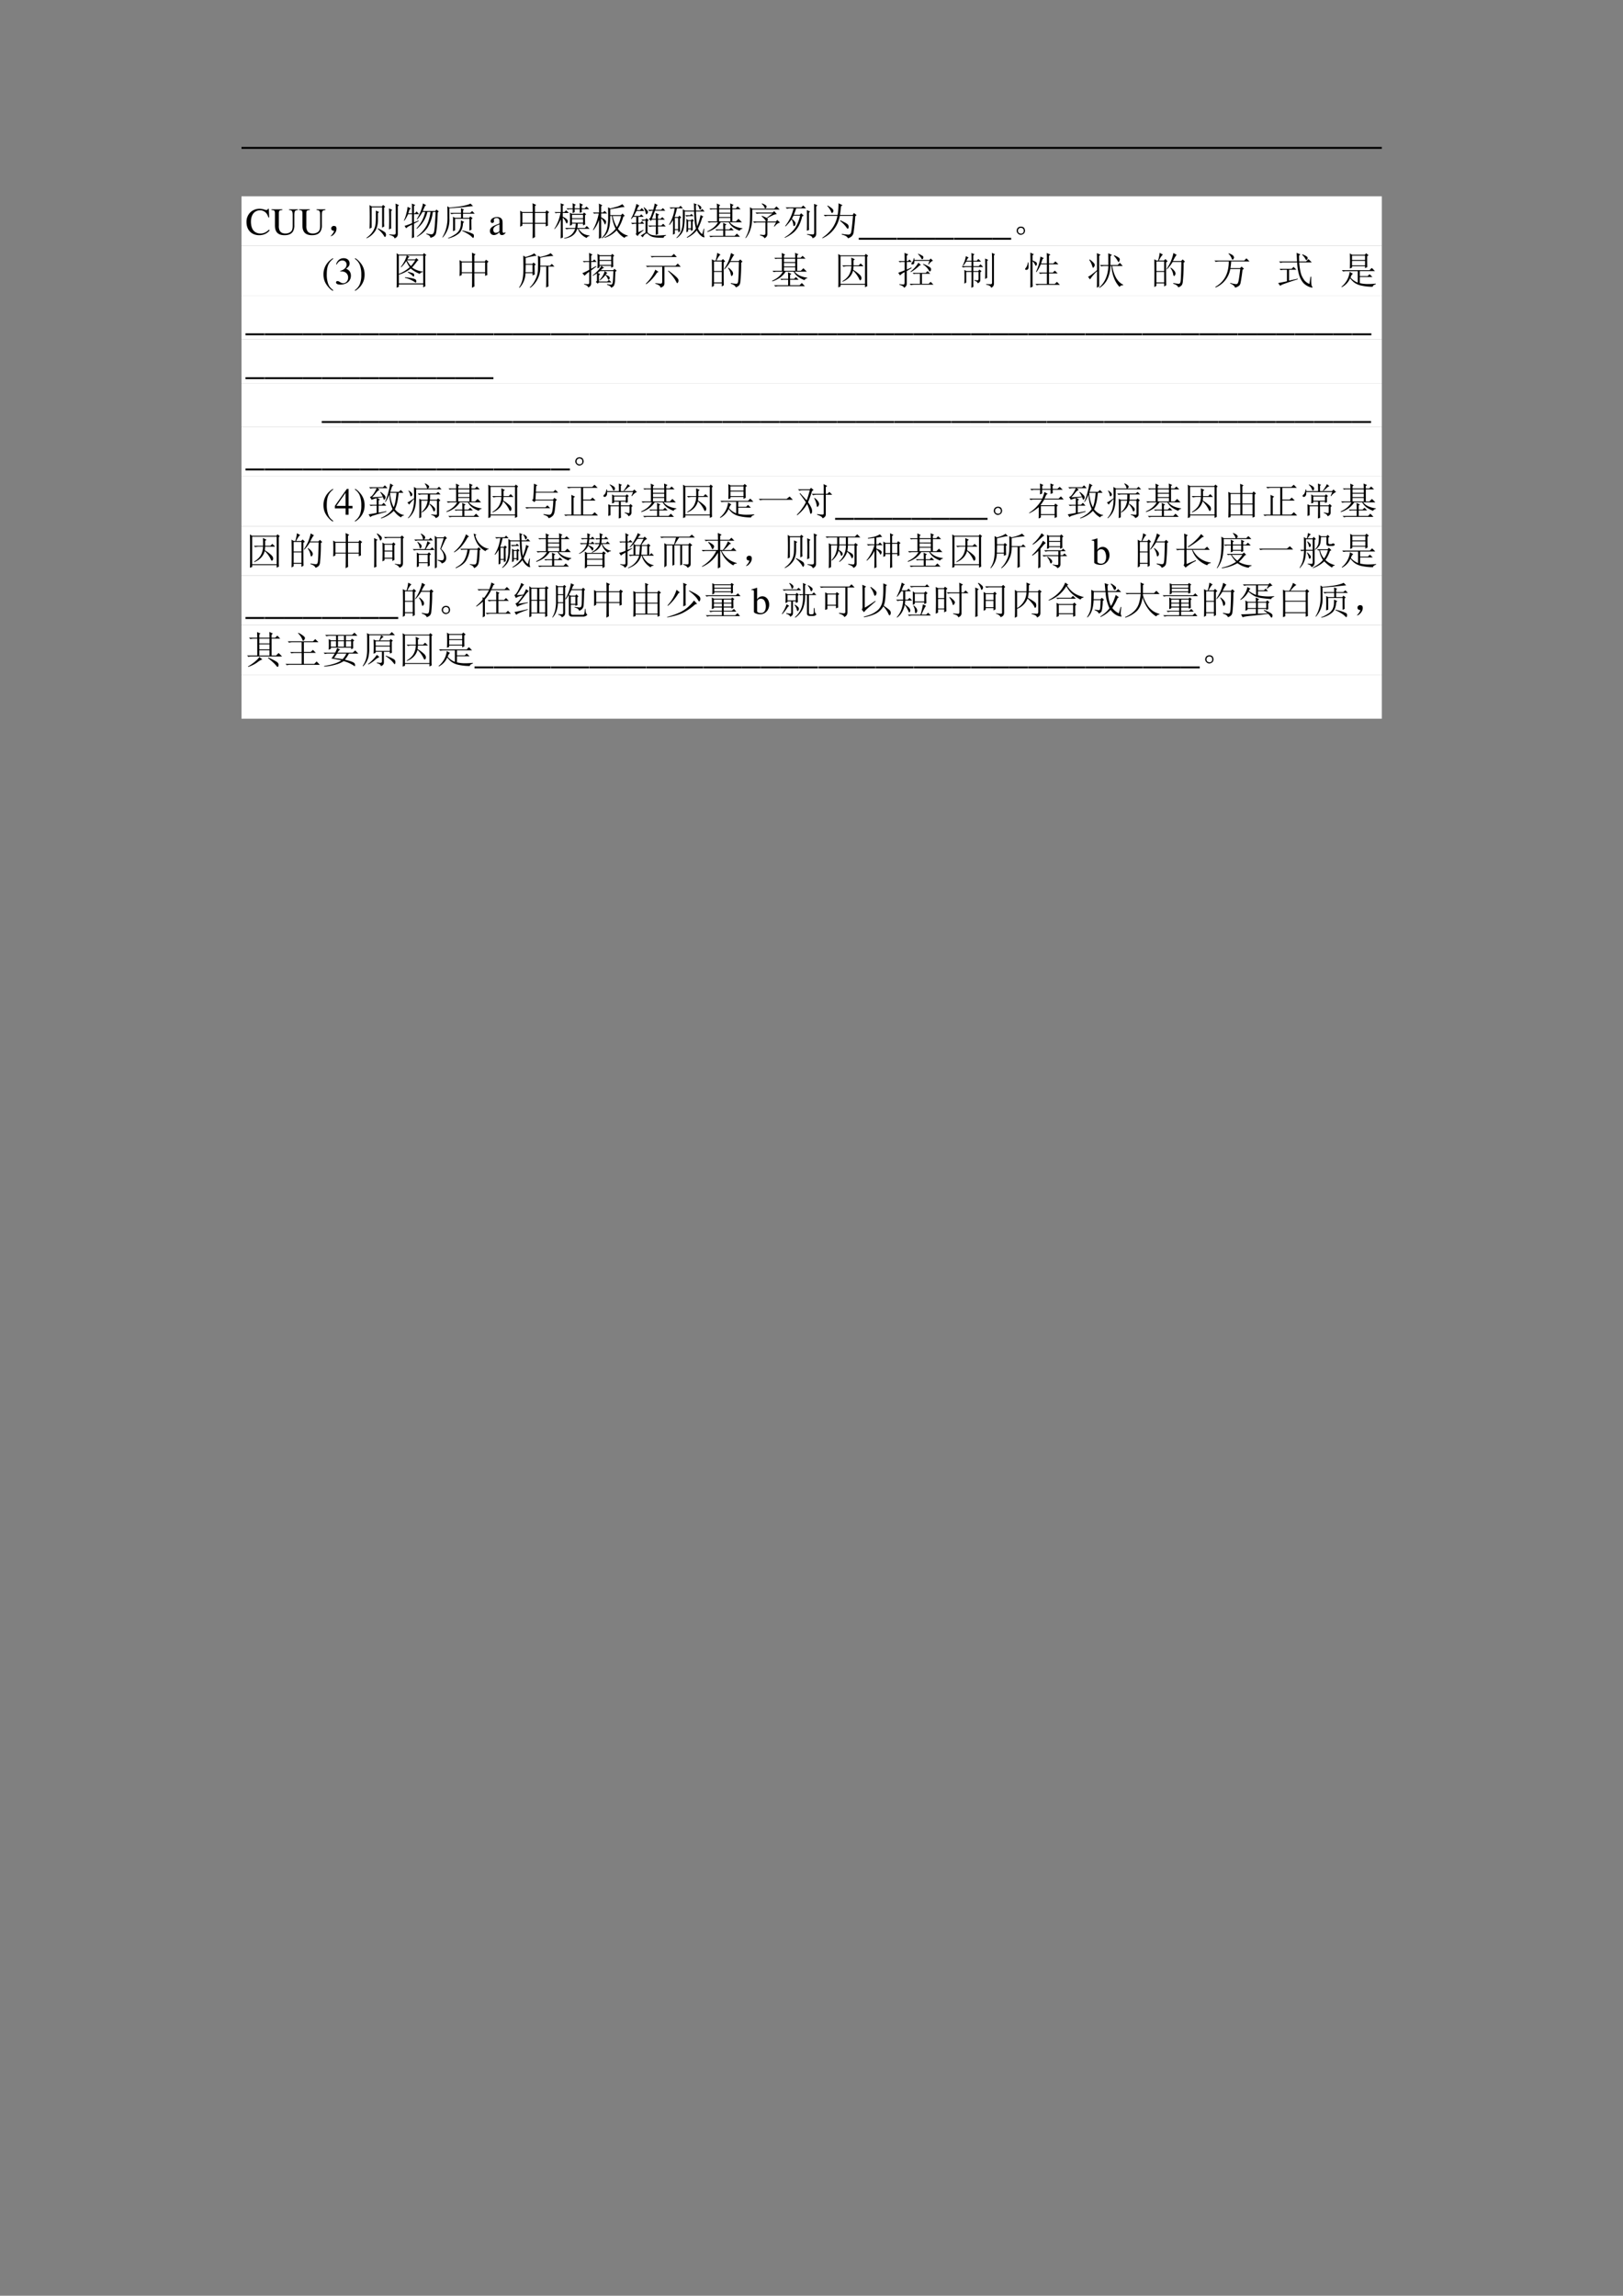 <svg xmlns="http://www.w3.org/2000/svg" xmlns:xlink="http://www.w3.org/1999/xlink" width="793.76" height="1122.56" viewBox="0 0 595.32 841.92"><rect x="0" y="0" width="595.32" height="841.92" fill="#808080" stroke="none"/><symbol id="a"><path d="M-2147483500-2147483500Z"/></symbol><use xlink:href="#a" transform="matrix(9 0 0 -9 19327350000 -19327350000)"/><clipPath id="b"><path fill-rule="evenodd" d="M.001 842.041h595.44V.001H.001Z"/></clipPath><g clip-path="url(#b)"><path fill-rule="evenodd" d="M88.584 54.6h418.27v-.72H88.584Z"/></g><use xlink:href="#a" transform="matrix(9 0 0 -9 19327350000 -19327350000)"/><path fill="#fff" fill-rule="evenodd" d="M88.584 90.14h418.27V71.996H88.584Z"/><symbol id="c"><path d="M.592.465.583.69H.562C.556.669.54.657.52.657a.141.141 0 0 0-.039.008.448.448 0 0 1-.146.025.347.347 0 0 1-.227-.086A.342.342 0 0 1 0 .34C0 .136.133 0 .332 0c.113 0 .213.046.273.127L.587.145C.514.074.447.044.364.044a.24.24 0 0 0-.162.058C.147.151.116.241.116.353c0 .181.093.297.238.297A.21.21 0 0 0 .503.59.249.249 0 0 0 .569.465h.023Z"/></symbol><symbol id="d"><path d="M.691.676H.459V.657C.536.652.551.632.553.529v-.27C.553.191.547.153.53.123.503.075.439.044.364.044c-.071 0-.12.024-.147.071a.255.255 0 0 0-.025.132v.32C.193.64.203.65.283.657v.019H0V.657C.079.651.089.641.09.567V.255C.09.082.171 0 .341 0 .45 0 .525.035.564.103a.311.311 0 0 1 .033.165v.261C.599.634.61.648.691.657v.019Z"/></symbol><use xlink:href="#c" transform="matrix(14.04 0 0 -14.04 90.417 86.257)"/><use xlink:href="#d" transform="matrix(14.04 0 0 -14.04 99.585 86.257)"/><use xlink:href="#d" transform="matrix(14.04 0 0 -14.04 109.666 86.257)"/><symbol id="e"><path d="M.055.061A.218.218 0 0 1 .094.14C.07.14.054.143.043.151A.071.071 0 0 0 .02.182a.08.08 0 0 0 0 .035C.022.23.03.242.047.253.062.266.082.27.105.264.13.26.143.25.148.234a.104.104 0 0 0 .008-.04.23.23 0 0 0-.011-.062A.247.247 0 0 0 .09.049C.064.021.042.005.023.003.008 0 0 0 0 .003a.249.249 0 0 1 .055.059Z"/></symbol><symbol id="f"><path d="M.46.434C.46.387.463.346.466.313L.41.28v.531H.137v-.53L.082.253a10.172 10.172 0 0 1 0 .617L.137.836h.27l.027.039.058-.047L.461.801V.434M0 .016a.57.57 0 0 1 .191.207c.032.065.049.13.051.195.005.068.007.17.004.309l.086-.04L.301.66V.496A.608.608 0 0 0 .246.22.514.514 0 0 0 .008.004L0 .016m.297.25C.427.203.495.16.5.14A.15.15 0 0 0 .512.094.063.063 0 0 0 .5.054C.495.043.49.036.488.036.478.035.465.051.45.082a.804.804 0 0 1-.16.172l.008.012M.59.234a7.435 7.435 0 0 1 0 .55L.676.743.645.715V.379c0-.05 0-.089.003-.117L.59.234M.598.105C.65.1.69.098.718.098c.032 0 .048.015.048.047v.613c0 .05-.002.1-.004.152l.09-.043L.82.84V.12C.823.064.794.023.734 0 .73.042.684.072.598.09v.015Z"/></symbol><symbol id="g"><path d="M.496.91.582.863.551.843A25.039 25.039 0 0 0 .492.712H.82L.848.75.91.7.883.675C.87.356.853.168.832.113.812.061.763.027.688.012.693.05.657.083.582.109l.004.016A.76.76 0 0 1 .723.102c.023 0 .043.016.058.05.016.037.031.215.047.535H.754A.964.964 0 0 0 .609.267a.782.782 0 0 0-.265-.23l-.008.01a.845.845 0 0 1 .238.255c.058.096.098.225.121.387H.613A.801.801 0 0 0 .336.245L.328.258a.91.91 0 0 1 .227.43h-.07A1.07 1.07 0 0 0 .347.491L.336.5c.047.076.083.151.11.227.028.078.045.139.05.183M.262.414l.12.05L.388.45.262.38c0-.17.001-.287.004-.352L.207 0C.21.055.211.173.211.355.12.314.069.281.059.258L.016.324c.044.01.109.034.195.07V.63H.109A1.093 1.093 0 0 0 .012.457L0 .465C.029.525.05.59.066.66a.7.7 0 0 1 .028.16l.09-.043L.148.754A4.045 4.045 0 0 1 .113.652h.098C.21.777.21.862.207.906l.09-.039L.262.84V.652h.027L.332.7.395.63H.262V.414Z"/></symbol><symbol id="h"><path d="M0 .031c.094.151.138.33.133.535 0 .13-.001.222-.004.274L.184.805c.156.013.28.028.37.047.092.02.152.04.18.058L.801.844C.717.836.63.827.543.816.452.806.332.796.183.786V.526A.681.681 0 0 0 .009.023L0 .031m.488.637C.488.71.487.75.484.789L.566.754.54.73V.668h.188l.05.047.067-.07H.539v-.11H.7l.028.04.062-.048L.758.5c0-.133.001-.223.004-.27L.707.203v.309H.332V.21L.277.188a6.297 6.297 0 0 1 0 .378l.055-.03h.156v.109H.324A.325.325 0 0 1 .238.633L.203.668h.285M.148.012c.06.02.118.05.172.086a.31.31 0 0 1 .121.117.352.352 0 0 1 .04.137l.003.12L.57.43.54.402C.533.282.5.194.44.137A.622.622 0 0 0 .152 0L.148.012M.523.21C.641.18.72.155.758.137.797.12.818.107.82.094A.235.235 0 0 0 .824.059.056.056 0 0 0 .816.027C.814.017.811.012.81.012.8.012.79.018.777.032a.414.414 0 0 1-.086.07A1.154 1.154 0 0 1 .52.195l.003.016Z"/></symbol><use xlink:href="#e" transform="matrix(14.04 0 0 -14.04 121.24 86.59)"/><use xlink:href="#f" transform="matrix(14.04 0 0 -14.04 134.403 87.431)"/><use xlink:href="#g" transform="matrix(14.04 0 0 -14.04 148.168 87.376)"/><use xlink:href="#h" transform="matrix(14.04 0 0 -14.04 162.263 87.431)"/><symbol id="i"><path d="M.405.076C.388.062.376.057.361.057c-.023 0-.03.014-.03.058V.31c0 .052-.005.081-.02.105C.289.451.246.47.187.47.093.47.019.421.019.358c0-.023.019-.043.043-.043.024 0 .045.02.045.042L.105.373a.112.112 0 0 0-.003.024c0 .027.032.049.072.049C.223.446.25.417.25.363V.302C.097.241.079.232.036.194A.121.121 0 0 1 0 .107C0 .044.044 0 .105 0 .149 0 .19.021.251.073.256.02.274 0 .315 0c.034 0 .055.012.09.05v.026M.25.133C.25.103.245.092.224.08A.16.16 0 0 0 .151.058C.116.058.088.092.088.135v.004c.001.06.045.098.162.139V.133Z"/></symbol><use xlink:href="#i" transform="matrix(14.04 0 0 -14.04 179.7 86.2)"/><symbol id="j"><path d="M.387.664V.406h.281v.258H.387M.328.687C.328.79.327.867.324.918L.418.875.387.844V.688H.66l.031.046.067-.05L.723.652V.426c0-.029.001-.059.004-.09L.668.312v.07H.387C.387.186.388.07.39.036L.324 0c.003.06.004.188.004.383h-.27V.336L0 .305a4.715 4.715 0 0 1 0 .418L.059.688h.27M.058.663V.406h.27v.258h-.27Z"/></symbol><symbol id="k"><path d="M.164.004c.003.088.004.255.004.5a.837.837 0 0 0-.16-.258L0 .254C.08.382.134.52.16.668H.07L.035.66.004.691h.164c0 .118-.001.194-.004.23L.258.884.218.855V.691h.044l.047.047.07-.07h-.16V.57A.32.32 0 0 0 .329.5C.343.484.351.469.351.453A.092.092 0 0 0 .34.414C.335.401.33.394.324.394.316.395.307.41.297.438a.324.324 0 0 1-.078.11c0-.271.001-.444.004-.52L.164.004m.5.785C.664.833.663.88.66.926L.75.883.715.855V.79h.078L.84.836l.07-.07H.715C.715.737.716.712.719.69L.664.671v.095H.531V.69L.477.664C.479.695.48.73.48.766H.383L.348.758.316.789H.48c0 .037 0 .08-.003.133l.086-.04L.53.86V.79h.133M.406.336a4.898 4.898 0 0 1 0 .34L.461.645h.285L.777.68.832.633.801.609C.8.477.802.396.805.367L.75.344V.39H.613A2.414 2.414 0 0 0 .602.277h.195l.05.051.075-.074h-.29a.466.466 0 0 1 .11-.117.36.36 0 0 1 .176-.055V.066a.096.096 0 0 1-.074-.05.416.416 0 0 0-.23.238H.597C.556.108.443.024.258 0L.254.012c.086.02.15.052.195.093a.378.378 0 0 1 .094.149H.41A.355.355 0 0 1 .316.242L.281.277h.266c.005.026.009.064.012.114H.46V.359L.406.336M.461.62v-.09H.75v.09H.46m0-.113V.414h.29v.094H.46Z"/></symbol><symbol id="l"><path d="M.793.574a1.111 1.111 0 0 0-.14-.316A.459.459 0 0 1 .91.082V.066C.863.064.836.048.828.02a.57.57 0 0 0-.207.199.723.723 0 0 0-.316-.196L.297.035a.796.796 0 0 1 .297.223.995.995 0 0 0-.098.336H.453C.453.529.45.46.441.387a.678.678 0 0 0-.05-.2.474.474 0 0 0-.149-.175L.23.023a.486.486 0 0 1 .141.243c.018.088.027.178.027.27 0 .093 0 .188-.003.284L.453.79c.12.03.195.052.227.065a.945.945 0 0 1 .09.047L.828.828A.614.614 0 0 1 .707.813 6.74 6.74 0 0 0 .453.77V.617h.281l.04.04.058-.06L.793.575m-.277.02A.952.952 0 0 1 .625.3a.984.984 0 0 1 .11.293h-.22m-.3-.059c0-.284.001-.453.004-.508L.156 0C.16.117.16.281.16.492a.868.868 0 0 0-.148-.27L0 .23C.07.355.121.5.152.66h-.09L.033.652 0 .684h.16C.16.777.16.855.156.918l.09-.047L.215.844v-.16h.047l.043.043L.37.66H.215V.56a.48.48 0 0 0 .11-.075.073.073 0 0 0 .019-.046.097.097 0 0 0-.012-.043C.327.379.322.37.32.37c-.008 0-.015.013-.023.04a.445.445 0 0 1-.082.124Z"/></symbol><symbol id="m"><path d="M.629.707A9.322 9.322 0 0 1 .55.497h.101c0 .062-.001.112-.004.151L.738.61.707.58V.495h.066L.82.54.887.473h-.18V.32h.086l.05.047.067-.07H.707c0-.083.001-.15.004-.2L.648.075c.003.06.004.134.004.223h-.07A.355.355 0 0 1 .488.285L.453.32h.2v.153H.546L.52.44.469.496l.035.02c.018.041.042.105.07.191a.34.34 0 0 1-.09-.012L.45.73h.133c.02.073.034.13.04.168L.702.852.672.832A4.045 4.045 0 0 1 .637.73h.152l.047.047.062-.07h-.27m-.284.09a.444.444 0 0 0 .09-.09.09.09 0 0 0 .011-.035.06.06 0 0 0-.02-.043C.416.619.409.613.403.613.395.613.39.625.387.648A.448.448 0 0 1 .332.79l.012.008M.258.059c.052.033.094.06.125.078v.316A.3.3 0 0 1 .305.441L.27.477h.109l.027.035L.465.46.434.437V.142A.22.22 0 0 1 .55.074.646.646 0 0 1 .69.06c.058 0 .133.005.227.015V.06C.878.049.858.029.855 0 .697 0 .594.01.547.031a.275.275 0 0 0-.102.067c-.01.01-.02.015-.03.015C.397.113.38.103.358.082a.396.396 0 0 1-.05-.07L.258.059M.195.145l.13.062.007-.012C.241.13.189.08.176.043L.125.098C.138.11.143.13.141.156v.211H.133A.355.355 0 0 1 .039.355L.004.391H.14v.156H.063A.402.402 0 0 0 .007.488L0 .496C.057.59.105.72.145.886L.223.84a.118.118 0 0 1-.04-.047.931.931 0 0 1-.03-.07h.085l.047.054L.352.7H.145A1.92 1.92 0 0 0 .075.57h.152l.046.043.059-.066H.195V.39h.051L.29.434.348.367H.195V.145Z"/></symbol><symbol id="n"><path d="M.152.527V.234h.086v.293H.152M.285.512C.285.352.286.24.29.176L.24.152v.059H.151V.113L.102.09c.002.062.003.19.003.383a.788.788 0 0 0-.093-.13L0 .353c.076.122.125.264.148.425H.141A.355.355 0 0 1 .047.766L.012.8h.246L.3.844.363.777H.207A1.877 1.877 0 0 0 .145.551h.093l.035.035L.32.539.285.512m.582-.41.04.144.015-.004A1.342 1.342 0 0 1 .91.102.226.226 0 0 1 .926.035C.928.025.926.02.918.02a.153.153 0 0 0-.047.015.414.414 0 0 0-.145.168A.68.68 0 0 0 .47.008L.465.023A.74.74 0 0 1 .703.25a1.259 1.259 0 0 0-.035.207c-.005.08-.01.16-.012.238H.41A2.197 2.197 0 0 0 .39.281.395.395 0 0 0 .325.117.579.579 0 0 0 .204 0L.194.012a.47.47 0 0 1 .13.191.815.815 0 0 1 .034.262c.003.107.003.203 0 .289L.418.719h.238C.654.799.651.863.648.91L.727.88.699.852.703.719h.121l.043.043L.93.695H.703C.706.615.71.542.715.477a2.02 2.02 0 0 1 .02-.168C.76.37.78.424.792.469a1.6 1.6 0 0 1 .031.133l.074-.04-.03-.027A1.739 1.739 0 0 0 .757.25a.357.357 0 0 1 .11-.148M.421.598H.55l.035.035L.64.574H.55A.355.355 0 0 1 .457.563L.422.598M.453.152a4.048 4.048 0 0 1 0 .352L.5.469h.074L.605.5.648.453l-.03-.02c0-.12 0-.193.003-.222L.574.184V.23H.5V.176L.453.152M.5.445V.254h.074v.191H.5M.75.88C.797.855.824.837.832.824A.052.052 0 0 0 .844.793.049.049 0 0 0 .828.758C.82.748.815.742.813.742c-.008 0-.015.01-.02.031a.32.32 0 0 1-.05.098L.75.88Z"/></symbol><symbol id="o"><path d="M.418.203c0 .065-.001.123-.004.172l.09-.043L.469.309V.203h.105L.621.25l.07-.07H.47V.035h.246l.058.059.082-.082H.18A.355.355 0 0 1 .086 0L.05.035h.367V.18H.285L.242.172.211.203h.207m.184.55c0 .048-.002.09-.004.13l.09-.04L.655.817V.754h.09l.05.05L.872.73H.656V.414H.75L.816.48l.09-.09h-.32A.39.39 0 0 1 .742.278.641.641 0 0 1 .918.234V.22C.876.21.853.194.848.168a.747.747 0 0 0-.176.094.386.386 0 0 0-.11.129h-.21A.557.557 0 0 0 .199.23.748.748 0 0 0 .004.136L0 .152C.078.19.14.228.184.27A.46.46 0 0 1 .28.39H.137A.355.355 0 0 1 .043.38L.008.414h.246V.73H.129L.086.723l-.031.03h.199C.254.797.253.838.25.88L.34.836.309.809V.754h.293M.309.73V.64h.293v.09H.309m0-.113v-.09h.293v.09H.309m0-.113v-.09h.293v.09H.309Z"/></symbol><symbol id="p"><path d="M.121.809.18.773h.574l.058.059L.895.75H.18C.18.648.178.557.176.477a.92.92 0 0 0-.04-.235.728.728 0 0 0-.124-.238L0 .012a.783.783 0 0 1 .098.25C.113.34.12.423.12.512c.003.09.003.19 0 .297M.434.91A.308.308 0 0 0 .53.863C.55.85.556.835.551.816A.048.048 0 0 0 .527.781C.517.773.507.784.497.812a.256.256 0 0 1-.071.086L.434.91M.383.094A.94.94 0 0 1 .484.086c.024 0 .037.014.04.043v.285H.327A.355.355 0 0 1 .234.402L.2.437h.332C.531.459.52.48.496.504a.626.626 0 0 1-.074.07L.43.586A.61.61 0 0 0 .555.53l.152.117H.391A.355.355 0 0 1 .297.637L.262.672H.71L.754.71.82.629A.248.248 0 0 1 .72.602 1.185 1.185 0 0 1 .57.52C.583.504.59.49.586.477a.079.079 0 0 0-.023-.04h.234L.832.48.906.406C.862.406.814.372.762.305L.746.313l.055.101H.574v-.3C.574.06.548.023.496 0 .488.034.451.059.383.074v.02Z"/></symbol><symbol id="q"><path d="M.027.805h.41l.051.05.075-.074H.304A2.353 2.353 0 0 0 .242.613h.156l.036.04L.5.592.46.57A1.063 1.063 0 0 0 .376.332.654.654 0 0 0 .25.164.906.906 0 0 0 .008.012L0 .023A.844.844 0 0 1 .262.25c.062.083.11.197.144.34H.234A2.6 2.6 0 0 0 .191.508C.26.453.291.41.285.383.283.354.276.336.265.328L.247.316c-.01 0-.017.016-.02.047a.416.416 0 0 1-.042.13A1.493 1.493 0 0 0 .027.308L.016.32a1.144 1.144 0 0 1 .219.46L.155.782A.355.355 0 0 1 .063.77L.027.805m.555-.61a9.996 9.996 0 0 1 0 .54L.668.698.637.668v-.32C.637.303.638.26.64.218L.582.196m.191.516c0 .094 0 .156-.003.187L.86.86.827.83v-.7C.831.064.798.02.73 0 .728.044.68.076.586.094v.015L.734.098c.026 0 .04.017.04.05v.563Z"/></symbol><symbol id="r"><path d="M.145.855C.235.801.284.76.289.735.294.71.292.692.281.68.271.667.263.66.258.66.248.66.238.673.23.7a.56.56 0 0 1-.097.144l.012.011m.28.06L.532.862.492.836A6.715 6.715 0 0 0 .465.609h.332L.828.66l.07-.055-.035-.03A4.756 4.756 0 0 0 .82.151.172.172 0 0 0 .77.051.233.233 0 0 0 .672 0C.656.044.602.076.512.094v.02a1.54 1.54 0 0 1 .175-.02c.03.002.05.017.063.043.013.026.031.175.055.449H.46A.78.78 0 0 0 .008 0L0 .012A1 1 0 0 1 .254.25a.81.81 0 0 1 .144.336h-.23A.355.355 0 0 1 .074.574L.04.61h.363c.016.092.024.193.024.305M.473.47C.593.414.659.376.672.355a.09.09 0 0 0 .02-.05.104.104 0 0 0-.008-.04C.678.254.674.247.668.247.66.246.648.26.628.29a.787.787 0 0 1-.163.164L.473.47Z"/></symbol><use xlink:href="#j" transform="matrix(14.04 0 0 -14.04 190.795 87.431)"/><use xlink:href="#k" transform="matrix(14.04 0 0 -14.04 203.337 87.486)"/><use xlink:href="#l" transform="matrix(14.04 0 0 -14.04 217.487 87.54)"/><use xlink:href="#m" transform="matrix(14.04 0 0 -14.04 231.417 87.212)"/><use xlink:href="#n" transform="matrix(14.04 0 0 -14.04 245.402 87.321)"/><use xlink:href="#o" transform="matrix(14.04 0 0 -14.04 259.426 86.992)"/><use xlink:href="#p" transform="matrix(14.04 0 0 -14.04 273.41 87.376)"/><use xlink:href="#q" transform="matrix(14.04 0 0 -14.04 287.78 87.376)"/><use xlink:href="#r" transform="matrix(14.04 0 0 -14.04 301.584 87.376)"/><symbol id="s"><path d="M.497 0v.05H0V0h.497Z"/></symbol><use xlink:href="#s" transform="matrix(14.04 0 0 -14.04 314.978 87.913)"/><use xlink:href="#s" transform="matrix(14.04 0 0 -14.04 321.942 87.913)"/><use xlink:href="#s" transform="matrix(14.04 0 0 -14.04 329.004 87.913)"/><use xlink:href="#s" transform="matrix(14.04 0 0 -14.04 335.968 87.913)"/><use xlink:href="#s" transform="matrix(14.04 0 0 -14.04 342.932 87.913)"/><use xlink:href="#s" transform="matrix(14.04 0 0 -14.04 349.994 87.913)"/><use xlink:href="#s" transform="matrix(14.04 0 0 -14.04 356.958 87.913)"/><use xlink:href="#s" transform="matrix(14.04 0 0 -14.04 363.921 87.913)"/><symbol id="t"><path d="M.164.203A.07.07 0 0 0 .207.156.15.15 0 0 0 .219.11.215.215 0 0 0 .21.066.083.083 0 0 0 .17.02.111.111 0 0 0 .106 0C.08 0 .056.01.035.031A.111.111 0 0 0 0 .098c0 .026.005.048.016.066.013.02.028.034.046.04a.123.123 0 0 0 .047.01.16.16 0 0 0 .055-.01M.16.046C.178.06.186.08.184.109c0 .032-.01.051-.028.059A.099.099 0 0 1 .11.184a.09.09 0 0 1-.05-.02C.043.154.035.134.035.105c0-.028.01-.048.027-.058A.12.12 0 0 1 .11.03c.016 0 .033.005.051.016Z"/></symbol><use xlink:href="#t" transform="matrix(14.04 0 0 -14.04 372.91 86.115)"/><use xlink:href="#a" transform="matrix(14.04 0 0 -14.04 30150669000 -30150669000)"/><path fill="#fff" fill-rule="evenodd" d="M88.584 108.38h418.27V90.14H88.584Z"/><symbol id="u"><path d="M.247.853a.523.523 0 0 1-.141-.12A.464.464 0 0 1 0 .429C0 .301.037.204.125.102A.428.428 0 0 1 .244 0l.012.016C.176.079.148.115.121.189a.702.702 0 0 0-.035.243c0 .105.013.188.04.249a.382.382 0 0 0 .13.156L.247.853Z"/></symbol><symbol id="v"><path d="M.11.344A.277.277 0 0 0 .215.333.152.152 0 0 0 .316.185C.316.1.26.036.186.036.158.036.138.043.101.067.072.085.055.092.038.092.015.092 0 .078 0 .057 0 .022.043 0 .113 0c.076 0 .155.026.203.067a.214.214 0 0 1 .072.166.192.192 0 0 1-.044.129.224.224 0 0 1-.083.053c.068.047.093.084.093.138C.354.635.291.69.198.69a.191.191 0 0 1-.13-.049.24.24 0 0 1-.066-.113L.017.524C.057.598.102.63.165.63c.066 0 .11-.043.11-.107a.141.141 0 0 0-.04-.097.29.29 0 0 0-.126-.069L.11.344Z"/></symbol><symbol id="w"><path d="M.009 0A.523.523 0 0 1 .15.12a.464.464 0 0 1 .106.304.464.464 0 0 1-.125.327.428.428 0 0 1-.119.102L0 .837A.339.339 0 0 0 .135.664.702.702 0 0 0 .17.421.623.623 0 0 0 .13.173.376.376 0 0 0 0 .016L.009 0Z"/></symbol><use xlink:href="#u" transform="matrix(14.04 0 0 -14.04 118.654 106.665)"/><use xlink:href="#v" transform="matrix(14.04 0 0 -14.04 123.259 104.377)"/><use xlink:href="#w" transform="matrix(14.04 0 0 -14.04 130.139 106.665)"/><symbol id="x"><path d="M.75.828V.18c0-.052.001-.1.004-.14L.695.007v.078H.06V.023L0 0c.003.052.004.105.004.16v.59C.004.794.003.844 0 .898L.059.863h.629l.027.04.062-.051L.75.828M.059.84V.36a.94.94 0 0 1 .285.175.854.854 0 0 0-.09.16A.867.867 0 0 0 .12.531L.11.54c.042.055.077.11.106.168.028.06.045.104.05.133H.06m0-.73h.636v.73H.273L.34.805.316.793A1.467 1.467 0 0 1 .281.738h.207l.028.035L.574.72.543.699A1.887 1.887 0 0 0 .406.527.548.548 0 0 1 .684.422V.406C.644.404.62.388.609.36A.75.75 0 0 0 .371.5.89.89 0 0 0 .06.34V.11m.21.605A.802.802 0 0 1 .376.563a1.1 1.1 0 0 1 .11.152H.27m.023-.3A.89.89 0 0 0 .426.378C.452.369.464.35.46.324.458.301.453.29.445.29S.428.296.418.31a.721.721 0 0 1-.129.093l.004.012M.219.274C.339.26.417.246.453.233c.04-.01.06-.03.063-.058C.518.147.513.133.5.133.492.133.48.14.46.156A.801.801 0 0 1 .22.258v.015Z"/></symbol><symbol id="y"><path d="M.766.168c0-.034 0-.077.004-.129L.707.008c.003.078.004.15.004.215v.332H.555A.657.657 0 0 0 .293 0L.281.012c.058.052.106.12.145.203a.596.596 0 0 1 .066.234 5.622 5.622 0 0 1 0 .39L.555.806C.7.84.79.875.825.906L.897.832A1.754 1.754 0 0 1 .555.785V.578h.254l.046.047.07-.07h-.16V.168M.173.602.168.406h.184v.196h-.18m.223.3L.457.836C.41.836.315.818.172.78V.625h.176l.03.035.06-.05L.405.585C.406.474.408.395.41.348L.352.324v.059H.168A.57.57 0 0 0 .012 0L0 .008a.6.6 0 0 1 .094.23c.015.081.022.188.02.32C.113.692.111.786.108.84L.172.805C.219.818.262.832.3.848.34.863.37.882.395.902Z"/></symbol><symbol id="z"><path d="M.45.824V.723h.304v.101H.449M.45.7V.594h.305v.105H.449M.395.504a4.086 4.086 0 0 1 0 .379L.457.848H.75l.035.035.05-.051-.03-.023c0-.136.001-.223.004-.262L.754.52v.05H.449V.527L.395.504M.383.375a.947.947 0 0 0-.11-.066L.266.32a.77.77 0 0 1 .12.106A.598.598 0 0 1 .5.57L.57.512.531.504.481.457h.324L.84.492l.058-.05L.863.417a18.462 18.462 0 0 1-.008-.2.4.4 0 0 0-.027-.16A.122.122 0 0 0 .75 0C.747.029.714.053.648.074v.02A.48.48 0 0 1 .742.078c.013 0 .024.004.031.012.01.005.019.027.024.066.005.04.01.132.015.278H.462L.402.387.465.352.434.324V.16h.218l.043.043.067-.066H.434L.402.105l-.05.047.03.024v.199m.274.008A.105.105 0 0 1 .61.34C.672.31.704.292.707.28A.063.063 0 0 0 .715.254.057.057 0 0 0 .703.219C.695.21.69.207.688.207.68.207.671.217.663.238a.278.278 0 0 1-.059.09.703.703 0 0 0-.144-.137L.449.2a.593.593 0 0 1 .082.106.408.408 0 0 1 .051.125L.656.383M.23.493l.13.073.007-.015L.23.449V.094C.225.054.2.024.152.004c0 .031-.035.058-.105.082v.016a.295.295 0 0 1 .11-.008C.171.096.18.107.18.125v.29A.658.658 0 0 1 .059.312L0 .379a.957.957 0 0 1 .18.09v.203H.086L.043.664.012.695H.18C.18.79.178.861.176.91l.09-.047L.23.836v-.14h.04l.042.042.063-.066H.23v-.18Z"/></symbol><symbol id="A"><path d="M.125.824h.55l.06.059L.812.8h-.56A.355.355 0 0 1 .16.789L.125.824M.004.57h.773L.836.63.914.547H.488v-.43C.491.06.457.021.387 0 .382.044.336.078.25.102v.015C.326.11.374.105.395.105.418.108.43.125.43.156v.39H.133a.355.355 0 0 1-.094-.01L.004.57M.25.47.336.41.296.395A1.11 1.11 0 0 0 .013.09L0 .102C.11.208.193.33.25.469M.594.445C.693.372.76.318.797.281.836.245.855.216.855.195A.078.078 0 0 0 .844.141C.836.125.829.117.824.117.816.117.807.13.797.152a.931.931 0 0 1-.078.125c-.034.047-.08.1-.137.157l.012.011Z"/></symbol><symbol id="B"><path d="M.055.676v-.25h.203v.25H.055m0-.274V.13h.203v.273H.055m.254.25c0-.304 0-.504.004-.597L.258.023v.082H.055V.04L0 .008a17.08 17.08 0 0 1 0 .726L.059.7h.039A.98.98 0 0 1 .14.902L.227.855C.2.842.165.79.12.7H.25l.04.04.058-.06-.04-.027M.5.898l.086-.05C.566.835.533.78.488.688H.7L.742.73.801.672.766.645a4.532 4.532 0 0 0-.024-.52C.734.085.722.059.703.043A.213.213 0 0 0 .625 0C.612.042.569.073.496.094v.02a.82.82 0 0 1 .14-.02c.03 0 .046.022.051.066.008.044.015.212.02.504H.48A1.06 1.06 0 0 0 .332.473L.32.48A1.113 1.113 0 0 1 .5.898M.43.516A.375.375 0 0 0 .54.41.12.12 0 0 0 .554.363.073.073 0 0 0 .539.316C.53.303.521.296.516.296c-.01 0-.019.02-.024.056a.383.383 0 0 1-.07.152L.43.516Z"/></symbol><symbol id="C"><path d="M.344.668c0 .031-.002.068-.004.11L.434.733.398.704v-.13h.137l.05.051L.66.551H.398A6.809 6.809 0 0 0 .391.457.945.945 0 0 0 .55.34C.585.309.603.28.605.254.608.23.605.212.594.199.586.19.579.184.574.184c-.01 0-.023.02-.039.058a.732.732 0 0 1-.148.196.391.391 0 0 0-.09-.168.48.48 0 0 0-.184-.122L.105.16A.49.49 0 0 1 .273.31a.475.475 0 0 1 .07.242H.23A.355.355 0 0 1 .137.539L.102.574h.242v.094M0 .871.059.836H.69l.032.039.058-.05L.754.8V.152c0-.036.001-.076.004-.12L.699.003V.07H.06V.023L0 0c.003.052.004.102.004.148v.57c0 .04-.001.09-.004.153M.059.813v-.72h.64v.72H.06Z"/></symbol><symbol id="D"><path d="M.375.39h.344l.047.047.07-.07H.62V.105h.176l.05.051.075-.074H.426A.355.355 0 0 1 .332.07L.297.105h.27v.262H.448L.406.36.375.391m.18.191A1 1 0 0 0 .328.41L.32.422c.091.073.16.15.207.234L.594.594.554.582m.09.031.008.012a.824.824 0 0 0 .16-.078C.843.529.856.509.856.488.858.468.855.452.844.441.836.431.83.426.828.426.818.426.805.44.79.473a.491.491 0 0 1-.144.14m.136 0 .035.09H.422A.366.366 0 0 0 .418.645.036.036 0 0 0 .395.617.06.06 0 0 0 .37.61a.064.064 0 0 0-.02.004C.345.618.34.623.34.625c0 .008.008.02.023.04.021.025.035.062.043.108h.016V.727h.394l.032.039L.91.703C.88.703.84.671.793.605L.781.613M.516.88.523.89a.678.678 0 0 0 .11-.055C.653.823.66.807.656.789.654.771.648.76.641.754.635.749.63.746.625.746c-.008 0-.016.01-.023.027A.471.471 0 0 1 .516.88M.352.516.222.437v-.34C.22.057.196.024.149 0c0 .029-.04.056-.12.082v.016A.452.452 0 0 1 .14.086c.018.003.027.022.027.059V.41A.398.398 0 0 1 .047.324L0 .394c.031.008.087.03.168.063v.219H.086L.039.668.008.699h.16c0 .094-.001.166-.004.215L.262.871.222.84V.7h.032l.039.038.062-.062H.223v-.2l.12.055.009-.015Z"/></symbol><symbol id="E"><path d="M.613.23a8.546 8.546 0 0 1 0 .535L.695.728.665.703v-.36c0-.017 0-.045.003-.081L.613.23m.18.563c0 .042-.001.082-.004.121L.871.875.844.848v-.73C.846.062.822.022.77 0 .764.042.72.069.64.082v.016C.69.095.729.094.755.094c.026 0 .039.013.039.039v.66M.258.707v.059c0 .062-.001.11-.004.144L.336.875.305.848V.707h.09l.042.047.07-.07H.306V.566h.14l.047.047.07-.07H.305V.437h.129l.027.04L.52.434.488.406V.215C.491.168.466.135.414.117.42.146.392.17.332.187v.016A.729.729 0 0 1 .414.195c.018 0 .027.013.027.04v.18H.305v-.27C.305.1.306.06.309.027L.254 0l.004.172v.242H.12V.137L.071.109a4.994 4.994 0 0 1 0 .36L.124.438h.133v.105h-.13A.355.355 0 0 1 .036.531L0 .566h.258v.118h-.14a.661.661 0 0 0-.079-.11L.027.578c.026.055.046.103.059.145.013.041.02.076.023.105L.184.79C.165.781.146.754.125.707h.133Z"/></symbol><symbol id="F"><path d="M.57.633C.57.773.57.865.566.906L.664.863.625.836V.633h.113l.055.054L.871.61H.625V.395h.102l.05.05.075-.074H.625V.098h.152l.055.054L.91.074H.398A.355.355 0 0 1 .305.063L.27.098h.3V.37H.488A.355.355 0 0 1 .395.36L.359.395H.57v.214H.41A.817.817 0 0 0 .297.406L.285.414a1.31 1.31 0 0 1 .117.398L.492.77.457.746.418.633H.57M.086.66A.587.587 0 0 0 .09.512a.063.063 0 0 0-.027-.04.063.063 0 0 0-.028-.007.107.107 0 0 0-.023.004C.004.474 0 .478 0 .48c0 .01.01.027.027.047A.242.242 0 0 1 .07.66h.016m.11.05a.415.415 0 0 0 .09-.042.051.051 0 0 0 .023-.05C.306.595.299.581.289.573S.27.577.258.605a.299.299 0 0 1-.063.086v-.52C.195.129.197.08.2.028L.137 0C.139.076.14.143.14.203v.55C.14.799.139.853.137.915L.23.871.195.844V.71Z"/></symbol><symbol id="G"><path d="M.625.863.585.832V.598h.188l.059.058.074-.082H.63C.676.316.772.154.918.086V.07C.876.073.845.06.824.027.702.152.63.335.61.574H.586C.573.298.476.107.296 0L.29.012c.149.127.23.315.242.562H.437A.355.355 0 0 1 .345.563L.309.598H.53C.531.743.53.846.527.906L.625.863M.68.855A.53.53 0 0 0 .8.793C.82.78.829.764.829.746A.123.123 0 0 0 .816.7C.81.684.803.676.801.676.793.676.784.687.773.71a.599.599 0 0 1-.101.133L.68.855M.23.008c.003.06.004.203.004.43A1.297 1.297 0 0 1 .051.223L0 .293c.042.016.12.073.234.172 0 .263 0 .411-.004.445L.328.867.29.84V.23C.29.147.29.083.293.04L.23.007M.031.734.04.746A.564.564 0 0 0 .16.641.096.096 0 0 0 .176.598C.176.585.169.569.156.55.146.535.138.527.133.527.125.527.117.543.109.574a.596.596 0 0 1-.078.16Z"/></symbol><symbol id="H"><path d="M0 .707h.777l.059.059.082-.082h-.48a1.656 1.656 0 0 0-.02-.172h.254L.71.55.773.492.734.47A4.005 4.005 0 0 0 .68.113C.67.077.652.053.629.04A.265.265 0 0 0 .539 0C.53.042.486.078.41.11l.004.015A.652.652 0 0 1 .551.094C.574.09.59.095.6.105c.014.01.025.043.036.098.01.057.023.152.039.285H.414A.64.64 0 0 0 .031.004L.023.02c.235.132.352.354.352.664H.129A.355.355 0 0 1 .035.672L0 .707m.375.191C.443.872.482.85.492.832.505.814.512.799.512.789A.076.076 0 0 0 .496.75C.486.737.48.73.476.73c-.01 0-.02.015-.03.043a.341.341 0 0 1-.079.114l.008.011Z"/></symbol><symbol id="I"><path d="m.285.184.227.05L.516.22A7.722 7.722 0 0 1 .172.105C.104.082.065.063.055.047L0 .12c.083.016.16.031.23.047v.3H.164A.355.355 0 0 1 .07.458L.035.492h.317l.05.051.075-.074H.285V.184M.633.87a.442.442 0 0 0 .105-.05C.762.806.772.79.77.772.77.755.766.743.758.734.75.727.743.723.738.723c-.01 0-.02.01-.027.03A.401.401 0 0 1 .625.86l.008.012M.547.84C.547.78.548.728.55.684h.18l.062.062L.879.66H.55C.56.527.578.424.6.352A.596.596 0 0 1 .689.188a.329.329 0 0 1 .128-.09l.028.187h.02a1.342 1.342 0 0 1 .003-.2.235.235 0 0 1 .028-.073C.9.004.897 0 .887 0A.43.43 0 0 0 .66.121a.574.574 0 0 0-.11.203A1.325 1.325 0 0 0 .497.66H.152A.355.355 0 0 1 .06.648L.023.684h.47L.483.91.582.867.547.84Z"/></symbol><symbol id="J"><path d="M.277.688V.57h.34v.118h-.34M.22.883.28.848H.61l.036.039.062-.051L.672.809c0-.146.001-.24.004-.282L.617.497v.05h-.34V.512L.22.488a4.79 4.79 0 0 1 0 .395M.277.824V.711h.34v.113h-.34M.012.445h.722l.059.059.082-.082H.48V.289h.204l.05.05L.81.267H.48v-.16a.885.885 0 0 1 .2-.024c.088 0 .16.004.215.012v-.02C.848.064.822.043.816.012A1.353 1.353 0 0 0 .488.05a.484.484 0 0 0-.156.074.601.601 0 0 0-.105.11A.46.46 0 0 0 .007 0L0 .012a.582.582 0 0 1 .215.39L.3.352A.113.113 0 0 1 .266.316.39.39 0 0 1 .238.254.468.468 0 0 1 .426.12v.3H.14a.355.355 0 0 1-.094-.01L.012.444Z"/></symbol><use xlink:href="#x" transform="matrix(14.04 0 0 -14.04 145.46 105.496)"/><use xlink:href="#j" transform="matrix(14.04 0 0 -14.04 168.557 105.551)"/><use xlink:href="#y" transform="matrix(14.04 0 0 -14.04 190.392 105.551)"/><use xlink:href="#z" transform="matrix(14.04 0 0 -14.04 213.602 105.496)"/><use xlink:href="#A" transform="matrix(14.04 0 0 -14.04 236.863 105.496)"/><use xlink:href="#B" transform="matrix(14.04 0 0 -14.04 261.112 105.387)"/><use xlink:href="#o" transform="matrix(14.04 0 0 -14.04 283.225 105.112)"/><use xlink:href="#C" transform="matrix(14.04 0 0 -14.04 307.474 105.387)"/><use xlink:href="#D" transform="matrix(14.04 0 0 -14.04 329.474 105.551)"/><use xlink:href="#E" transform="matrix(14.04 0 0 -14.04 352.736 105.551)"/><use xlink:href="#F" transform="matrix(14.04 0 0 -14.04 375.997 105.496)"/><use xlink:href="#G" transform="matrix(14.04 0 0 -14.04 399.097 105.606)"/><use xlink:href="#B" transform="matrix(14.04 0 0 -14.04 423.4 105.387)"/><use xlink:href="#H" transform="matrix(14.04 0 0 -14.04 445.456 105.496)"/><use xlink:href="#I" transform="matrix(14.04 0 0 -14.04 468.827 105.496)"/><use xlink:href="#J" transform="matrix(14.04 0 0 -14.04 492.037 105.332)"/><path fill="#fff" fill-rule="evenodd" d="M88.584 124.46h418.27v-16.08H88.584Z"/><use xlink:href="#s" transform="matrix(14.04 0 0 -14.04 90.052 122.953)"/><use xlink:href="#s" transform="matrix(14.04 0 0 -14.04 97.114 122.953)"/><use xlink:href="#s" transform="matrix(14.04 0 0 -14.04 104.078 122.953)"/><use xlink:href="#s" transform="matrix(14.04 0 0 -14.04 111.042 122.953)"/><use xlink:href="#s" transform="matrix(14.04 0 0 -14.04 118.104 122.953)"/><use xlink:href="#s" transform="matrix(14.04 0 0 -14.04 125.068 122.953)"/><use xlink:href="#s" transform="matrix(14.04 0 0 -14.04 132.032 122.953)"/><use xlink:href="#s" transform="matrix(14.04 0 0 -14.04 139.094 122.953)"/><use xlink:href="#s" transform="matrix(14.04 0 0 -14.04 146.058 122.953)"/><use xlink:href="#s" transform="matrix(14.04 0 0 -14.04 153.048 122.953)"/><use xlink:href="#s" transform="matrix(14.04 0 0 -14.04 160.11 122.953)"/><use xlink:href="#s" transform="matrix(14.04 0 0 -14.04 167.074 122.953)"/><use xlink:href="#s" transform="matrix(14.04 0 0 -14.04 174.038 122.953)"/><use xlink:href="#s" transform="matrix(14.04 0 0 -14.04 181.1 122.953)"/><use xlink:href="#s" transform="matrix(14.04 0 0 -14.04 188.064 122.953)"/><use xlink:href="#s" transform="matrix(14.04 0 0 -14.04 195.028 122.953)"/><use xlink:href="#s" transform="matrix(14.04 0 0 -14.04 202.09 122.953)"/><use xlink:href="#s" transform="matrix(14.04 0 0 -14.04 209.054 122.953)"/><use xlink:href="#s" transform="matrix(14.04 0 0 -14.04 216.116 122.953)"/><use xlink:href="#s" transform="matrix(14.04 0 0 -14.04 223.08 122.953)"/><use xlink:href="#s" transform="matrix(14.04 0 0 -14.04 230.043 122.953)"/><use xlink:href="#s" transform="matrix(14.04 0 0 -14.04 237.106 122.953)"/><use xlink:href="#s" transform="matrix(14.04 0 0 -14.04 244.07 122.953)"/><use xlink:href="#s" transform="matrix(14.04 0 0 -14.04 251.033 122.953)"/><use xlink:href="#s" transform="matrix(14.04 0 0 -14.04 258.095 122.953)"/><use xlink:href="#s" transform="matrix(14.04 0 0 -14.04 265.06 122.953)"/><use xlink:href="#s" transform="matrix(14.04 0 0 -14.04 272.023 122.953)"/><use xlink:href="#s" transform="matrix(14.04 0 0 -14.04 279.085 122.953)"/><use xlink:href="#s" transform="matrix(14.04 0 0 -14.04 286.049 122.953)"/><use xlink:href="#s" transform="matrix(14.04 0 0 -14.04 293.013 122.953)"/><use xlink:href="#s" transform="matrix(14.04 0 0 -14.04 300.075 122.953)"/><use xlink:href="#s" transform="matrix(14.04 0 0 -14.04 307.039 122.953)"/><use xlink:href="#s" transform="matrix(14.04 0 0 -14.04 314.003 122.953)"/><use xlink:href="#s" transform="matrix(14.04 0 0 -14.04 321.065 122.953)"/><use xlink:href="#s" transform="matrix(14.04 0 0 -14.04 328.028 122.953)"/><use xlink:href="#s" transform="matrix(14.04 0 0 -14.04 335.09 122.953)"/><use xlink:href="#s" transform="matrix(14.04 0 0 -14.04 342.054 122.953)"/><use xlink:href="#s" transform="matrix(14.04 0 0 -14.04 349.018 122.953)"/><use xlink:href="#s" transform="matrix(14.04 0 0 -14.04 356.08 122.953)"/><use xlink:href="#s" transform="matrix(14.04 0 0 -14.04 363.044 122.953)"/><use xlink:href="#s" transform="matrix(14.04 0 0 -14.04 370.008 122.953)"/><use xlink:href="#s" transform="matrix(14.04 0 0 -14.04 377.07 122.953)"/><use xlink:href="#s" transform="matrix(14.04 0 0 -14.04 384.034 122.953)"/><use xlink:href="#s" transform="matrix(14.04 0 0 -14.04 390.998 122.953)"/><use xlink:href="#s" transform="matrix(14.04 0 0 -14.04 398.06 122.953)"/><use xlink:href="#s" transform="matrix(14.04 0 0 -14.04 405.024 122.953)"/><use xlink:href="#s" transform="matrix(14.04 0 0 -14.04 411.988 122.953)"/><use xlink:href="#s" transform="matrix(14.04 0 0 -14.04 419.05 122.953)"/><use xlink:href="#s" transform="matrix(14.04 0 0 -14.04 426.014 122.953)"/><use xlink:href="#s" transform="matrix(14.04 0 0 -14.04 432.977 122.953)"/><use xlink:href="#s" transform="matrix(14.04 0 0 -14.04 440.04 122.953)"/><use xlink:href="#s" transform="matrix(14.04 0 0 -14.04 447.003 122.953)"/><use xlink:href="#s" transform="matrix(14.04 0 0 -14.04 454.065 122.953)"/><use xlink:href="#s" transform="matrix(14.04 0 0 -14.04 461.03 122.953)"/><use xlink:href="#s" transform="matrix(14.04 0 0 -14.04 467.993 122.953)"/><use xlink:href="#s" transform="matrix(14.04 0 0 -14.04 475.055 122.953)"/><use xlink:href="#s" transform="matrix(14.04 0 0 -14.04 482.019 122.953)"/><use xlink:href="#s" transform="matrix(14.04 0 0 -14.04 488.983 122.953)"/><use xlink:href="#s" transform="matrix(14.04 0 0 -14.04 496.045 122.953)"/><path fill="#fff" fill-rule="evenodd" d="M88.584 140.54h418.27v-16.08H88.584Z"/><use xlink:href="#s" transform="matrix(14.04 0 0 -14.04 90.052 139.033)"/><use xlink:href="#s" transform="matrix(14.04 0 0 -14.04 97.114 139.033)"/><use xlink:href="#s" transform="matrix(14.04 0 0 -14.04 104.078 139.033)"/><use xlink:href="#s" transform="matrix(14.04 0 0 -14.04 111.042 139.033)"/><use xlink:href="#s" transform="matrix(14.04 0 0 -14.04 118.104 139.033)"/><use xlink:href="#s" transform="matrix(14.04 0 0 -14.04 125.068 139.033)"/><use xlink:href="#s" transform="matrix(14.04 0 0 -14.04 132.032 139.033)"/><use xlink:href="#s" transform="matrix(14.04 0 0 -14.04 139.094 139.033)"/><use xlink:href="#s" transform="matrix(14.04 0 0 -14.04 146.058 139.033)"/><use xlink:href="#s" transform="matrix(14.04 0 0 -14.04 153.021 139.033)"/><use xlink:href="#s" transform="matrix(14.04 0 0 -14.04 160.084 139.033)"/><use xlink:href="#s" transform="matrix(14.04 0 0 -14.04 167.047 139.033)"/><use xlink:href="#s" transform="matrix(14.04 0 0 -14.04 174.011 139.033)"/><use xlink:href="#a" transform="matrix(14.04 0 0 -14.04 30150669000 -30150669000)"/><path fill="#fff" fill-rule="evenodd" d="M88.584 156.62h418.27v-16.08H88.584Z"/><use xlink:href="#s" transform="matrix(14.04 0 0 -14.04 118.008 155.113)"/><use xlink:href="#s" transform="matrix(14.04 0 0 -14.04 125.07 155.113)"/><use xlink:href="#s" transform="matrix(14.04 0 0 -14.04 132.034 155.113)"/><use xlink:href="#s" transform="matrix(14.04 0 0 -14.04 138.998 155.113)"/><use xlink:href="#s" transform="matrix(14.04 0 0 -14.04 146.06 155.113)"/><use xlink:href="#s" transform="matrix(14.04 0 0 -14.04 153.024 155.113)"/><use xlink:href="#s" transform="matrix(14.04 0 0 -14.04 159.988 155.113)"/><use xlink:href="#s" transform="matrix(14.04 0 0 -14.04 167.05 155.113)"/><use xlink:href="#s" transform="matrix(14.04 0 0 -14.04 174.014 155.113)"/><use xlink:href="#s" transform="matrix(14.04 0 0 -14.04 180.977 155.113)"/><use xlink:href="#s" transform="matrix(14.04 0 0 -14.04 188.04 155.113)"/><use xlink:href="#s" transform="matrix(14.04 0 0 -14.04 195.003 155.113)"/><use xlink:href="#s" transform="matrix(14.04 0 0 -14.04 201.967 155.113)"/><use xlink:href="#s" transform="matrix(14.04 0 0 -14.04 209.03 155.113)"/><use xlink:href="#s" transform="matrix(14.04 0 0 -14.04 215.993 155.113)"/><use xlink:href="#s" transform="matrix(14.04 0 0 -14.04 222.957 155.113)"/><use xlink:href="#s" transform="matrix(14.04 0 0 -14.04 230.02 155.113)"/><use xlink:href="#s" transform="matrix(14.04 0 0 -14.04 236.983 155.113)"/><use xlink:href="#s" transform="matrix(14.04 0 0 -14.04 244.045 155.113)"/><use xlink:href="#s" transform="matrix(14.04 0 0 -14.04 251.009 155.113)"/><use xlink:href="#s" transform="matrix(14.04 0 0 -14.04 257.973 155.113)"/><use xlink:href="#s" transform="matrix(14.04 0 0 -14.04 265.035 155.113)"/><use xlink:href="#s" transform="matrix(14.04 0 0 -14.04 271.999 155.113)"/><use xlink:href="#s" transform="matrix(14.04 0 0 -14.04 278.963 155.113)"/><use xlink:href="#s" transform="matrix(14.04 0 0 -14.04 286.025 155.113)"/><use xlink:href="#s" transform="matrix(14.04 0 0 -14.04 292.988 155.113)"/><use xlink:href="#s" transform="matrix(14.04 0 0 -14.04 299.952 155.113)"/><use xlink:href="#s" transform="matrix(14.04 0 0 -14.04 307.014 155.113)"/><use xlink:href="#s" transform="matrix(14.04 0 0 -14.04 313.978 155.113)"/><use xlink:href="#s" transform="matrix(14.04 0 0 -14.04 320.942 155.113)"/><use xlink:href="#s" transform="matrix(14.04 0 0 -14.04 328.004 155.113)"/><use xlink:href="#s" transform="matrix(14.04 0 0 -14.04 334.968 155.113)"/><use xlink:href="#s" transform="matrix(14.04 0 0 -14.04 341.932 155.113)"/><use xlink:href="#s" transform="matrix(14.04 0 0 -14.04 348.994 155.113)"/><use xlink:href="#s" transform="matrix(14.04 0 0 -14.04 355.958 155.113)"/><use xlink:href="#s" transform="matrix(14.04 0 0 -14.04 363.02 155.113)"/><use xlink:href="#s" transform="matrix(14.04 0 0 -14.04 369.984 155.113)"/><use xlink:href="#s" transform="matrix(14.04 0 0 -14.04 376.948 155.113)"/><use xlink:href="#s" transform="matrix(14.04 0 0 -14.04 384.01 155.113)"/><use xlink:href="#s" transform="matrix(14.04 0 0 -14.04 390.974 155.113)"/><use xlink:href="#s" transform="matrix(14.04 0 0 -14.04 397.937 155.113)"/><use xlink:href="#s" transform="matrix(14.04 0 0 -14.04 405 155.113)"/><use xlink:href="#s" transform="matrix(14.04 0 0 -14.04 411.963 155.113)"/><use xlink:href="#s" transform="matrix(14.04 0 0 -14.04 418.927 155.113)"/><use xlink:href="#s" transform="matrix(14.04 0 0 -14.04 425.99 155.113)"/><use xlink:href="#s" transform="matrix(14.04 0 0 -14.04 432.953 155.113)"/><use xlink:href="#s" transform="matrix(14.04 0 0 -14.04 439.917 155.113)"/><use xlink:href="#s" transform="matrix(14.04 0 0 -14.04 446.979 155.113)"/><use xlink:href="#s" transform="matrix(14.04 0 0 -14.04 453.943 155.113)"/><use xlink:href="#s" transform="matrix(14.04 0 0 -14.04 460.907 155.113)"/><use xlink:href="#s" transform="matrix(14.04 0 0 -14.04 467.969 155.113)"/><use xlink:href="#s" transform="matrix(14.04 0 0 -14.04 474.933 155.113)"/><use xlink:href="#s" transform="matrix(14.04 0 0 -14.04 481.995 155.113)"/><use xlink:href="#s" transform="matrix(14.04 0 0 -14.04 488.959 155.113)"/><use xlink:href="#s" transform="matrix(14.04 0 0 -14.04 495.922 155.113)"/><path fill="#fff" fill-rule="evenodd" d="M88.584 174.74h418.27v-18.12H88.584Z"/><use xlink:href="#s" transform="matrix(14.04 0 0 -14.04 90.052 172.513)"/><use xlink:href="#s" transform="matrix(14.04 0 0 -14.04 97.114 172.513)"/><use xlink:href="#s" transform="matrix(14.04 0 0 -14.04 104.078 172.513)"/><use xlink:href="#s" transform="matrix(14.04 0 0 -14.04 111.042 172.513)"/><use xlink:href="#s" transform="matrix(14.04 0 0 -14.04 118.104 172.513)"/><use xlink:href="#s" transform="matrix(14.04 0 0 -14.04 125.068 172.513)"/><use xlink:href="#s" transform="matrix(14.04 0 0 -14.04 132.032 172.513)"/><use xlink:href="#s" transform="matrix(14.04 0 0 -14.04 139.094 172.513)"/><use xlink:href="#s" transform="matrix(14.04 0 0 -14.04 146.058 172.513)"/><use xlink:href="#s" transform="matrix(14.04 0 0 -14.04 153.021 172.513)"/><use xlink:href="#s" transform="matrix(14.04 0 0 -14.04 160.084 172.513)"/><use xlink:href="#s" transform="matrix(14.04 0 0 -14.04 167.047 172.513)"/><use xlink:href="#s" transform="matrix(14.04 0 0 -14.04 174.011 172.513)"/><use xlink:href="#s" transform="matrix(14.04 0 0 -14.04 181.073 172.513)"/><use xlink:href="#s" transform="matrix(14.04 0 0 -14.04 188.037 172.513)"/><use xlink:href="#s" transform="matrix(14.04 0 0 -14.04 195.001 172.513)"/><use xlink:href="#s" transform="matrix(14.04 0 0 -14.04 202.063 172.513)"/><use xlink:href="#t" transform="matrix(14.04 0 0 -14.04 211.01 170.715)"/><use xlink:href="#a" transform="matrix(14.04 0 0 -14.04 30150669000 -30150669000)"/><path fill="#fff" fill-rule="evenodd" d="M88.584 192.98h418.27v-18.24H88.584Z"/><symbol id="K"><path d="M.46.231H.358v.445H.314L0 .231V.167h.281V0h.077v.167H.46v.064m-.18 0H.04l.24.343V.231Z"/></symbol><use xlink:href="#u" transform="matrix(14.04 0 0 -14.04 118.654 191.265)"/><use xlink:href="#K" transform="matrix(14.04 0 0 -14.04 122.824 188.78)"/><use xlink:href="#w" transform="matrix(14.04 0 0 -14.04 130.139 191.265)"/><symbol id="L"><path d="M.21.36V.53A.618.618 0 0 1 .079.488L.035.563c.029.005.06.032.094.082C.163.694.19.743.21.793H.14A.355.355 0 0 1 .047.781L.012.816h.363l.05.051.067-.074H.227l.062-.04A.283.283 0 0 1 .195.673.931.931 0 0 0 .09.555c.08.002.173.009.277.02a.486.486 0 0 1-.066.113l.012.007A.587.587 0 0 0 .41.613C.431.593.441.572.441.551.441.53.435.514.421.504.412.494.406.488.403.488.397.488.395.491.395.496L.375.56A9.799 9.799 0 0 1 .223.535L.297.496.262.473V.359h.082l.05.051.067-.074h-.2V.152c.048.008.114.021.2.04L.465.175A8.89 8.89 0 0 1 .098.07.18.18 0 0 1 .043.035L0 .11c.078.01.148.023.21.036v.19H.149a.355.355 0 0 1-.093-.01L.02.358h.19M.56.672C.564.592.576.518.594.453a.734.734 0 0 1 .062-.16c.021.052.037.11.047.176.013.065.021.133.024.203H.559m.226 0A2.416 2.416 0 0 0 .754.449 1.032 1.032 0 0 0 .687.24.445.445 0 0 1 .81.132a.28.28 0 0 1 .113-.04V.079a.099.099 0 0 1-.078-.05.64.64 0 0 0-.102.074 1.196 1.196 0 0 0-.086.097.769.769 0 0 0-.332-.2L.32.013C.383.04.443.076.5.117a.52.52 0 0 1 .125.13.917.917 0 0 0-.082.383.844.844 0 0 0-.102-.2L.43.438c.034.07.062.152.086.246.026.093.041.17.046.23l.086-.05L.613.84.566.695H.79l.05.051L.91.672H.785Z"/></symbol><symbol id="M"><path d="M.172.82.238.781h.278A.165.165 0 0 1 .5.832a.234.234 0 0 1-.047.074l.008.008A.269.269 0 0 0 .55.86C.564.846.57.836.57.83.57.814.56.798.538.78h.242l.047.047.067-.07H.23C.23.615.228.507.223.434A.757.757 0 0 0 .18.214.544.544 0 0 0 .023 0L.016.012c.106.112.16.276.16.492A.67.67 0 0 1 .05.359L0 .414c.02.005.08.042.176.11 0 .12-.002.218-.004.296M.035.727A.267.267 0 0 0 .113.664C.126.648.132.633.13.617A.058.058 0 0 0 .102.578C.089.568.079.58.074.613A.25.25 0 0 1 .027.72l.008.008m.59-.622A.796.796 0 0 1 .762.094c.008.002.011.01.011.023v.344H.586C.576.33.506.228.379.152L.37.164a.456.456 0 0 1 .16.297H.363V.027L.31.004a8.004 8.004 0 0 1 0 .508L.37.484h.16c.003.042.004.089.004.141H.398A.355.355 0 0 1 .305.613L.27.648h.48l.055.043.062-.066H.594C.594.57.592.523.59.485h.176l.039.038.058-.058-.035-.02V.102C.828.076.822.057.808.047a.162.162 0 0 0-.066-.04C.724.048.685.075.625.09v.015M.582.383A.467.467 0 0 0 .703.285C.72.267.727.25.727.235a.075.075 0 0 0-.012-.04C.707.185.7.18.695.18.688.18.678.197.668.23a.413.413 0 0 1-.094.141l.008.012Z"/></symbol><symbol id="N"><path d="M0 .285h.527l.051.05.074-.073H.125A.34.34 0 0 1 .035.25L0 .285m.207.211a6.838 6.838 0 0 1 .02.406L.317.86.284.836.277.69h.457l.051.051L.86.668H.277L.266.484h.46l.032.047.07-.05L.793.448A2.94 2.94 0 0 0 .77.195C.76.125.74.078.71.055A.215.215 0 0 0 .606 0C.608.034.565.064.477.09L.48.11A.684.684 0 0 1 .63.09C.67.09.698.128.71.203c.013.078.02.164.023.258H.27L.238.42.176.47l.031.027Z"/></symbol><symbol id="O"><path d="M.191.457c0 .018 0 .05-.004.094L.285.504.246.477V.035h.195v.7H.203A.355.355 0 0 1 .11.722L.074.758h.66l.059.058.082-.082H.496V.426h.192L.742.48.82.402H.496V.035h.238l.063.063.086-.086H.129A.355.355 0 0 1 .035 0L0 .035h.191v.422Z"/></symbol><symbol id="P"><path d="M.173.89C.236.863.273.84.286.825.3.81.306.794.306.781A.09.09 0 0 0 .298.754C.293.74.285.734.275.73.265.728.253.745.24.781A.314.314 0 0 1 .165.88L.173.89M.1.758V.715h.309c0 .099-.002.165-.004.2L.486.878.458.855v-.14h.313L.81.758l.07-.07C.844.684.8.65.747.582L.736.59.779.69h-.68C.102.645.096.612.083.594A.07.07 0 0 0 .036.563C.021.563.01.569.006.582 0 .598.008.613.032.629c.02.016.037.058.05.129H.1m.539.14L.704.844A.176.176 0 0 1 .634.8a1.473 1.473 0 0 0-.09-.082L.533.73a.7.7 0 0 1 .105.168M.283.574v-.11h.304v.11H.283M.56.16.658.14c.018 0 .027.01.027.028V.32H.458c0-.148.002-.248.004-.3L.404 0c.002.063.004.17.004.32h-.22V.086L.13.066a3.052 3.052 0 0 1 0 .305L.193.344h.215V.44H.283v-.03L.228.394a1.761 1.761 0 0 1 0 .234L.283.598h.3l.035.035.047-.047L.638.563c0-.068.001-.114.004-.137L.587.406v.035H.458V.344h.22l.034.035.055-.055L.736.301V.148C.736.11.71.08.658.058.648.096.613.125.556.146L.56.16Z"/></symbol><symbol id="Q"><path d="M0 .035h.727l.078.063L.89.012H.14A.407.407 0 0 1 .035 0L0 .035Z"/></symbol><symbol id="R"><path d="M.027.758h.309l.031.039.067-.055-.04-.031A3.12 3.12 0 0 0 .29.42.732.732 0 0 0 .383.259.195.195 0 0 0 .395.176C.395.155.389.139.379.129.37.12.366.117.363.117c-.01 0-.02.022-.027.067a1.196 1.196 0 0 1-.07.191A.922.922 0 0 0 .164.23a1.14 1.14 0 0 0-.16-.152L0 .098a.997.997 0 0 1 .133.156C.177.316.21.372.234.422.16.529.104.604.07.648L.082.66C.139.598.197.534.254.47.28.536.307.625.336.734h-.18A.355.355 0 0 1 .063.723L.027.758m.5-.645A.73.73 0 0 1 .672.098C.69.1.699.11.699.128v.49H.516A.355.355 0 0 1 .422.604L.387.641h.312v.132C.7.82.698.861.695.895L.79.848.754.816V.641h.043l.05.05.075-.074H.754V.102C.754.057.725.023.668 0c0 .031-.047.063-.14.094v.02M.448.526l.012.008A.36.36 0 0 0 .559.434a.128.128 0 0 0 .02-.059.094.094 0 0 0-.02-.055C.546.305.538.297.535.297c-.01 0-.017.018-.02.055A.575.575 0 0 1 .45.527Z"/></symbol><use xlink:href="#L" transform="matrix(14.04 0 0 -14.04 135.208 190.151)"/><use xlink:href="#M" transform="matrix(14.04 0 0 -14.04 149.418 190.096)"/><use xlink:href="#o" transform="matrix(14.04 0 0 -14.04 163.738 189.712)"/><use xlink:href="#C" transform="matrix(14.04 0 0 -14.04 179.1 189.987)"/><use xlink:href="#N" transform="matrix(14.04 0 0 -14.04 192.668 190.041)"/><use xlink:href="#O" transform="matrix(14.04 0 0 -14.04 206.932 189.219)"/><use xlink:href="#P" transform="matrix(14.04 0 0 -14.04 221.288 190.151)"/><use xlink:href="#o" transform="matrix(14.04 0 0 -14.04 235.187 189.712)"/><use xlink:href="#C" transform="matrix(14.04 0 0 -14.04 250.549 189.987)"/><use xlink:href="#J" transform="matrix(14.04 0 0 -14.04 264.062 189.932)"/><use xlink:href="#Q" transform="matrix(14.04 0 0 -14.04 278.327 183.46)"/><use xlink:href="#R" transform="matrix(14.04 0 0 -14.04 292.317 190.096)"/><use xlink:href="#s" transform="matrix(14.04 0 0 -14.04 306.318 190.633)"/><use xlink:href="#s" transform="matrix(14.04 0 0 -14.04 313.38 190.633)"/><use xlink:href="#s" transform="matrix(14.04 0 0 -14.04 320.344 190.633)"/><use xlink:href="#s" transform="matrix(14.04 0 0 -14.04 327.308 190.633)"/><use xlink:href="#s" transform="matrix(14.04 0 0 -14.04 334.37 190.633)"/><use xlink:href="#s" transform="matrix(14.04 0 0 -14.04 341.334 190.633)"/><use xlink:href="#s" transform="matrix(14.04 0 0 -14.04 348.298 190.633)"/><use xlink:href="#s" transform="matrix(14.04 0 0 -14.04 355.261 190.633)"/><symbol id="S"><path d="M.309.324v-.21h.359v.21h-.36M.724.312c0-.14.001-.231.004-.273L.668.012V.09h-.36V.027L.25 0c.003.04.004.138.004.297a1.086 1.086 0 0 0-.246-.16L0 .148a.992.992 0 0 1 .336.348H.117A.289.289 0 0 1 .043.484L.008.52h.336a.866.866 0 0 1 .058.175L.488.641.453.625A4.198 4.198 0 0 1 .406.52h.367l.059.058.074-.082H.398A1.06 1.06 0 0 0 .297.348H.66L.687.39.754.34.723.312M.285.63C.288.668.29.709.29.75H.141A.289.289 0 0 1 .066.738L.031.773H.29C.29.818.288.865.285.914l.09-.039L.344.848V.773h.219C.563.82.56.867.558.914L.649.88.616.852V.773h.125l.059.055L.879.75H.617c0-.031.001-.06.004-.086L.563.641V.75h-.22V.652L.286.63Z"/></symbol><symbol id="T"><path d="M.367.344V.082h.266v.262H.367M0 0a10.955 10.955 0 0 1 0 .672L.063.64h.25C.313.753.31.833.308.883l.09-.04L.366.817V.641H.63L.66.684.723.629.688.602v-.43c0-.076 0-.125.003-.149L.633 0v.059H.059V.016L0 0m.059.617v-.25h.254v.25H.058m.308 0v-.25h.266v.25H.367M.06.344V.082h.254v.262H.058Z"/></symbol><use xlink:href="#t" transform="matrix(14.04 0 0 -14.04 364.51 188.835)"/><use xlink:href="#S" transform="matrix(14.04 0 0 -14.04 377.458 190.151)"/><use xlink:href="#L" transform="matrix(14.04 0 0 -14.04 391.668 190.151)"/><use xlink:href="#M" transform="matrix(14.04 0 0 -14.04 406.004 190.096)"/><use xlink:href="#o" transform="matrix(14.04 0 0 -14.04 420.323 189.712)"/><use xlink:href="#C" transform="matrix(14.04 0 0 -14.04 435.685 189.987)"/><use xlink:href="#T" transform="matrix(14.04 0 0 -14.04 450.553 189.822)"/><use xlink:href="#O" transform="matrix(14.04 0 0 -14.04 463.392 189.219)"/><use xlink:href="#P" transform="matrix(14.04 0 0 -14.04 477.748 190.151)"/><use xlink:href="#o" transform="matrix(14.04 0 0 -14.04 491.773 189.712)"/><path fill="#fff" fill-rule="evenodd" d="M88.584 211.1h418.27v-18.12H88.584Z"/><symbol id="U"><path d="M.219.168a7.88 7.88 0 0 1 0 .492L.277.625H.47l.039.04.05-.052-.03-.027c0-.172 0-.298.003-.379L.477.176v.062H.273V.195L.22.168m.054.434V.449h.204v.153H.273m0-.176V.262h.204v.164H.273M.082.898A.459.459 0 0 0 .187.816.076.076 0 0 0 .204.777.084.084 0 0 0 .187.73C.177.717.171.71.169.71.16.71.152.726.145.755A.5.5 0 0 1 .07.887l.012.011M.059.152c0-.041 0-.083.004-.125L0 .004C.003.043.004.172.004.39.004.609.003.738 0 .777L.094.73.059.707V.152M.543.105A.756.756 0 0 1 .683.09C.695.095.7.107.7.125v.656H.387A.355.355 0 0 1 .293.77L.258.805H.69l.04.039.054-.055L.754.766V.12C.754.087.747.063.734.047.724.03.701.016.664 0 .644.044.603.074.543.09v.015Z"/></symbol><symbol id="V"><path d="M.578 0v.672c0 .062-.001.122-.004.18L.63.809h.176L.84.844.895.789.859.762.742.508A.43.43 0 0 0 .844.383.24.24 0 0 0 .875.27.14.14 0 0 0 .844.18.177.177 0 0 0 .758.129C.745.165.708.19.648.207v.016A.867.867 0 0 1 .758.21C.78.21.797.22.805.238A.13.13 0 0 1 .816.29a.376.376 0 0 1-.011.078.36.36 0 0 1-.086.14l.09.278h-.18V.027L.579 0M.16.355V.16h.23v.195H.16M.04.754h.23a.425.425 0 0 1-.02.078.258.258 0 0 1-.04.066L.22.91C.286.871.322.84.324.816.33.796.32.775.293.754h.129L.465.8.527.73H.148A.289.289 0 0 1 .074.718L.04.754m.274-.25a.9.9 0 0 1 .07.207L.465.66.43.64A4.417 4.417 0 0 1 .34.504h.12L.509.55.57.48H.11A.289.289 0 0 1 .034.468L0 .504h.313M.105.03a4.79 4.79 0 0 1 0 .383L.165.38h.222l.039.039.05-.05L.442.34c0-.133.002-.222.004-.266L.391.047v.09H.16V.055L.104.03M.13.695a.432.432 0 0 0 .09-.078C.232.6.236.582.23.567A.053.053 0 0 0 .21.53C.204.523.199.52.196.52.187.52.182.529.18.547A.327.327 0 0 1 .12.684L.13.695Z"/></symbol><symbol id="W"><path d="M.316.887.395.828.359.808A1.274 1.274 0 0 0 .211.587.74.74 0 0 0 .008.414L0 .426a.967.967 0 0 1 .18.191c.052.076.097.166.136.27M.59.875.559.855a.483.483 0 0 1 .14-.242.426.426 0 0 1 .207-.105V.496C.867.491.84.474.824.446a.575.575 0 0 0-.207.187.746.746 0 0 0-.101.273L.59.875M.164.508H.61l.04.039.054-.055L.672.47C.667.263.654.139.632.098A.18.18 0 0 0 .524.004C.516.046.48.076.414.094v.015A.564.564 0 0 1 .54.098c.02 0 .037.014.047.043.01.028.02.143.031.343H.414A.751.751 0 0 0 .32.2C.273.124.184.057.05 0L.044.016c.117.06.195.13.234.21.042.084.067.17.075.258H.23L.195.477l-.03.03Z"/></symbol><symbol id="X"><path d="M.254.637.246.605a.57.57 0 0 0 .106-.05C.37.542.379.529.379.515a.067.067 0 0 0-.012-.03C.362.47.357.464.352.464.344.465.336.474.328.492A.405.405 0 0 1 .242.59.357.357 0 0 0 .137.457a.517.517 0 0 0-.13-.078L0 .39a.46.46 0 0 1 .121.093.408.408 0 0 1 .082.153h-.09L.055.629.023.66h.184c.005.04.01.074.012.106H.14L.082.758.051.789h.168c0 .06-.002.103-.004.129L.3.883.273.859A.673.673 0 0 1 .27.785h.039l.043.043.066-.066H.27A2.032 2.032 0 0 1 .258.66h.054l.04.04.062-.063h-.16m.34.125A8.646 8.646 0 0 1 .586.66h.117l.043.043.067-.066H.609A.335.335 0 0 1 .695.523a.315.315 0 0 1 .14-.062V.449C.793.444.766.431.759.41a.426.426 0 0 0-.102.094.454.454 0 0 0-.066.133H.582a.305.305 0 0 0-.09-.14A.497.497 0 0 0 .34.41L.332.422c.05.026.091.057.125.094.036.039.061.08.074.12H.477L.437.63.407.66h.128a.619.619 0 0 1 .008.102h-.05L.456.754.426.785h.117c0 .047-.001.093-.004.137l.09-.04L.598.86A.673.673 0 0 1 .594.785H.66l.043.043L.77.762H.594M.21.227V.09h.402v.137H.211m-.059.21L.215.402h.39l.036.043.062-.05L.668.367C.668.185.669.076.672.04L.613.008v.058H.211V.031L.152 0a7.563 7.563 0 0 1 0 .438m.059-.06V.25h.402v.129H.211Z"/></symbol><symbol id="Y"><path d="M.594.582a2.758 2.758 0 0 0-.016-.23h.156v.23h-.14m-.028.29L.531.854.488.79h.145l.035.035.066-.062C.698.762.647.71.582.605H.73l.032.036L.82.59.785.566V.352h.016l.043.043L.91.328h-.3A.532.532 0 0 1 .75.145.364.364 0 0 1 .898.082V.066C.857.064.832.05.824.023A.508.508 0 0 0 .59.328H.574C.535.174.424.065.238 0L.234.016a.479.479 0 0 1 .29.312H.378A.355.355 0 0 1 .285.316L.25.352h.125v.28a.732.732 0 0 0-.09-.089L.273.551C.326.61.37.674.406.742c.04.07.067.13.082.176L.566.871M.476.766A1.872 1.872 0 0 0 .38.636l.047-.03h.129l.082.16h-.16M.426.582v-.23h.101c.008.072.013.15.016.23H.426M.219.477l.117.05.008-.011L.219.437v-.32C.219.067.193.033.14.012.143.043.107.07.03.094v.015a.436.436 0 0 1 .11-.011c.018 0 .027.015.027.047V.41C.098.371.058.344.051.328L0 .402a.76.76 0 0 1 .168.055v.219H.07L.035.668.004.699h.164C.168.79.167.863.164.918l.09-.05L.219.843V.699h.035l.039.04.062-.063H.22v-.2Z"/></symbol><symbol id="Z"><path d="M.602.098A.386.386 0 0 1 .727.09c.01.005.015.018.015.039v.457H.574V.082l-.05-.02v.524H.37V.078L.321.055v.53H.167V.052L.109.01a15.37 15.37 0 0 1 0 .634L.168.609h.195l.051.18H.13A.355.355 0 0 1 .035.777L0 .812h.766l.062.055L.906.79h-.41A1.872 1.872 0 0 1 .383.61h.355L.77.65l.07-.06L.797.564V.108C.797.08.792.056.78.043A.192.192 0 0 0 .715 0C.702.034.665.061.602.082v.016Z"/></symbol><symbol id="aa"><path d="M.422 0c.002.104.004.24.004.41A.85.85 0 0 0 .012.04L.008.054a.952.952 0 0 1 .375.402H.129A.355.355 0 0 1 .035.445L0 .48h.426v.243H.203A.355.355 0 0 1 .11.71L.074.746h.352c0 .057-.002.117-.004.18L.523.879.484.852V.746h.239l.054.055.078-.078h-.37V.48h.07c.06.076.104.152.132.227L.77.645.73.633A1.049 1.049 0 0 0 .578.48H.77l.058.06L.91.456H.523A.598.598 0 0 1 .914.141V.125C.867.125.84.109.828.078a.689.689 0 0 0-.324.379h-.02c0-.234.002-.376.004-.426L.422 0M.18.691A.52.52 0 0 0 .305.613C.318.598.325.583.325.57A.096.096 0 0 0 .308.527C.299.51.29.5.285.5.277.5.268.514.258.543a.453.453 0 0 1-.09.137L.18.69Z"/></symbol><symbol id="ab"><path d="M.145.598V.03L.085 0a11.778 11.778 0 0 1 0 .652l.06-.03h.16v.183H.129A.355.355 0 0 1 .035.793L0 .828h.77l.058.059L.91.805H.586V.62H.75l.031.04.067-.052L.813.586V.117c0-.05-.03-.086-.086-.11C.72.045.677.074.594.095v.02A.944.944 0 0 1 .723.097C.746.1.758.12.758.156v.442H.586A1 1 0 0 0 .57.449C.66.405.706.375.71.36A.092.092 0 0 0 .724.32.097.097 0 0 0 .71.277C.703.264.698.257.695.257.688.258.678.273.668.302A.392.392 0 0 1 .566.43.505.505 0 0 0 .363.164L.355.176a.531.531 0 0 1 .176.422H.36A2.228 2.228 0 0 0 .348.48C.408.444.44.414.445.39.451.37.448.354.437.34.43.33.423.324.418.324.41.324.402.337.395.364A.27.27 0 0 1 .344.46a.497.497 0 0 0-.18-.262L.156.211c.097.102.146.23.149.387h-.16m.214.207V.62h.172v.184H.36Z"/></symbol><symbol id="ac"><path d="M.492.64V.396h.125V.64H.492m.176 0V.395h.137V.64H.668M.438.297a4.605 4.605 0 0 1 0 .398l.054-.03h.125c0 .124-.001.207-.004.25L.703.87.668.844v-.18h.129l.027.043L.887.66.855.63C.855.522.857.424.86.336L.805.316v.055H.668c0-.193.001-.307.004-.344L.613.004C.616.1.617.223.617.37H.492v-.05L.438.296M.203 0c.003.12.004.27.004.453a.795.795 0 0 0-.2-.258L0 .207a1.125 1.125 0 0 1 .207.395h-.07A.355.355 0 0 1 .043.59L.008.625h.199v.168a3.14 3.14 0 0 0-.172-.02V.79c.052.008.11.02.172.035.063.018.11.04.14.063L.408.82A2.894 2.894 0 0 1 .256.8V.626h.048l.047.047.066-.07h-.16v-.09C.32.49.358.474.37.46.387.448.395.434.395.418a.092.092 0 0 0-.012-.04C.378.364.373.356.367.356.362.355.354.367.344.391a.372.372 0 0 1-.086.101C.258.224.259.07.262.027L.203 0Z"/></symbol><symbol id="ad"><path d="M.54.105A.398.398 0 0 1 .671.09c.01.005.015.017.015.035V.32H.399A.355.355 0 0 1 .305.31L.27.344h.417v.105H.446A.355.355 0 0 1 .352.437L.316.473H.77l.042.043L.88.449H.742V.344h.059L.848.39l.07-.07H.742V.104C.742.06.715.025.66.004.658.03.617.059.54.09v.015m-.138.2a.366.366 0 0 0 .11-.086C.525.2.529.182.523.164.518.146.51.134.496.13.483.126.473.142.465.176a.365.365 0 0 1-.07.117l.007.012M.16 0c.003.065.004.125.004.18v.277A.967.967 0 0 0 .008.332L0 .348C.042.384.085.43.129.484.176.54.21.586.234.625c.024.04.04.072.051.098L.36.664A.402.402 0 0 1 .301.61L.219.512v-.48L.16 0m.09.918L.32.859A.386.386 0 0 1 .246.801L.145.71A.748.748 0 0 0 .02.62L.012.633A1.084 1.084 0 0 1 .25.918m.14-.41a4.418 4.418 0 0 1 0 .37L.446.853H.73l.036.035L.82.832.79.809c0-.13 0-.22.003-.27L.734.512v.043H.445V.53L.391.508m.054.32v-.11h.29v.11h-.29m0-.133V.578h.29v.117h-.29Z"/></symbol><use xlink:href="#C" transform="matrix(14.04 0 0 -14.04 91.67 208.227)"/><use xlink:href="#B" transform="matrix(14.04 0 0 -14.04 106.944 208.227)"/><use xlink:href="#j" transform="matrix(14.04 0 0 -14.04 122.215 208.391)"/><use xlink:href="#U" transform="matrix(14.04 0 0 -14.04 137.215 208.227)"/><use xlink:href="#V" transform="matrix(14.04 0 0 -14.04 151.39 208.446)"/><use xlink:href="#W" transform="matrix(14.04 0 0 -14.04 166.497 208.391)"/><use xlink:href="#n" transform="matrix(14.04 0 0 -14.04 181.442 208.281)"/><use xlink:href="#o" transform="matrix(14.04 0 0 -14.04 196.659 207.952)"/><use xlink:href="#X" transform="matrix(14.04 0 0 -14.04 212.369 208.446)"/><use xlink:href="#Y" transform="matrix(14.04 0 0 -14.04 227.095 208.391)"/><use xlink:href="#Z" transform="matrix(14.04 0 0 -14.04 242.147 208.227)"/><use xlink:href="#aa" transform="matrix(14.04 0 0 -14.04 257.366 208.446)"/><use xlink:href="#e" transform="matrix(14.04 0 0 -14.04 273.57 207.55)"/><use xlink:href="#f" transform="matrix(14.04 0 0 -14.04 287.8 208.391)"/><use xlink:href="#ab" transform="matrix(14.04 0 0 -14.04 302.8 208.391)"/><use xlink:href="#ac" transform="matrix(14.04 0 0 -14.04 317.852 208.391)"/><use xlink:href="#o" transform="matrix(14.04 0 0 -14.04 332.96 207.952)"/><use xlink:href="#C" transform="matrix(14.04 0 0 -14.04 349.275 208.227)"/><use xlink:href="#y" transform="matrix(14.04 0 0 -14.04 363.285 208.391)"/><use xlink:href="#ad" transform="matrix(14.04 0 0 -14.04 378.56 208.446)"/><symbol id="ae"><path d="M.15.691.145.693A1.621 1.621 0 0 0 .029.657L0 .649V.633l.017.001c.04 0 .049-.009.049-.051V.064C.066.033.15 0 .231 0c.132 0 .234.11.234.253C.465.377.389.47.289.47.228.47.17.435.15.385v.306m0-.359c0 .039.047.075.099.075.028 0 .053-.01.074-.029C.355.347.377.279.377.207.377.096.329.032.247.032.195.032.15.054.15.08v.252Z"/></symbol><use xlink:href="#ae" transform="matrix(14.04 0 0 -14.04 400.432 207.16)"/><symbol id="af"><path d="M.219.488v.27L.215.89.309.848.277.816V.488h.47l.066.059.07-.082H.44A.603.603 0 0 1 .633.238.622.622 0 0 1 .91.133V.117A.101.101 0 0 1 .816.062a.696.696 0 0 0-.23.141.594.594 0 0 0-.164.262H.277V.094l.239.101.007-.02A1.206 1.206 0 0 1 .25 0L.2.063C.211.08.218.1.218.12v.344h-.09A.355.355 0 0 1 .035.453L0 .488h.219m.437.39L.73.809.68.79A1.711 1.711 0 0 0 .316.531L.31.547c.083.057.153.114.21.172a.88.88 0 0 1 .137.16Z"/></symbol><symbol id="ag"><path d="M.363.414c.003.052.004.112.004.18H.266L.219.586.187.617h.18c0 .04-.001.082-.004.13L.45.702.418.683V.618h.219c0 .044-.002.086-.004.125l.09-.039L.688.68V.617h.074l.05.051.075-.074h-.2C.688.518.69.469.692.445L.637.422v.035H.418v-.02L.363.414M.727.332A1.323 1.323 0 0 0 .574.164.67.67 0 0 1 .906.078V.063C.865.054.84.037.832.012a.673.673 0 0 0-.293.12A1.098 1.098 0 0 0 .133 0L.129.016a.992.992 0 0 1 .375.152.864.864 0 0 0-.137.184H.328L.293.344.262.375h.41L.707.41.766.352l-.04-.02m-.34.02a.719.719 0 0 1 .15-.157.92.92 0 0 1 .132.157H.387m.031.242V.48h.219v.114H.418m-.3.23L.183.785h.308a.156.156 0 0 1-.02.05.361.361 0 0 1-.054.08L.43.921C.49.896.523.875.53.859.541.846.547.84.547.836.547.82.537.803.516.786H.77L.824.84.902.762H.18A2.393 2.393 0 0 0 .164.395.794.794 0 0 0 .012 0L0 .008a.774.774 0 0 1 .098.285c.015.099.023.2.023.3.003.105.001.182-.004.231Z"/></symbol><symbol id="ah"><path d="M.344.754H.168V.477h.176v.277M.117.477v.199C.117.72.116.764.113.809L.168.777h.023a.872.872 0 0 1 .032.141L.3.878A.087.087 0 0 1 .254.84.894.894 0 0 0 .21.777h.133l.027.04.059-.06L.395.739v-.59A.169.169 0 0 0 .375.07.161.161 0 0 0 .312.023C.305.06.273.086.215.102v.015C.267.112.3.11.316.11.335.11.344.126.344.16v.293H.168c0-.083-.01-.16-.027-.23A.528.528 0 0 0 .008 0L0 .008C.05.08.08.154.094.227c.015.072.023.148.023.226A.21.21 0 0 1 .051.441L.02.477h.097m.68.148C.83.625.85.629.855.637.861.642.868.645.88.645A.037.037 0 0 0 .91.629C.918.62.922.616.922.613.922.611.919.605.914.598A.084.084 0 0 0 .887.582.259.259 0 0 0 .832.578H.77c-.045 0-.067.02-.067.059v.172H.56A.886.886 0 0 0 .55.69.244.244 0 0 0 .523.59.448.448 0 0 0 .41.477L.402.488a.357.357 0 0 1 .082.117.5.5 0 0 1 .02.118c.003.044.003.093 0 .148L.562.832h.141l.035.035L.785.82.754.797V.664c0-.026.014-.039.043-.039M.793.445A.824.824 0 0 0 .676.211.651.651 0 0 1 .78.133a.72.72 0 0 1 .14-.055V.066A.08.08 0 0 1 .849.012a1.038 1.038 0 0 0-.203.164A.707.707 0 0 0 .504.07.74.74 0 0 0 .352 0L.348.012C.4.04.447.069.488.098A.724.724 0 0 1 .613.21a.656.656 0 0 0-.097.258L.488.46.457.492h.277l.032.04.066-.063L.793.445M.535.47A.478.478 0 0 1 .641.25c.046.065.08.138.101.219H.535m-.324.23A.562.562 0 0 0 .277.637C.29.627.296.61.293.59A.04.04 0 0 0 .27.55C.257.544.247.556.242.587A.358.358 0 0 1 .2.69L.211.7M.207.41A.749.749 0 0 0 .285.324a.059.059 0 0 0 .008-.05C.288.257.279.248.266.245.253.243.245.256.242.281a.596.596 0 0 1-.047.121L.207.41Z"/></symbol><use xlink:href="#B" transform="matrix(14.04 0 0 -14.04 417.33 208.227)"/><use xlink:href="#af" transform="matrix(14.04 0 0 -14.04 431.34 208.172)"/><use xlink:href="#ag" transform="matrix(14.04 0 0 -14.04 446.338 208.391)"/><use xlink:href="#Q" transform="matrix(14.04 0 0 -14.04 461.831 201.7)"/><use xlink:href="#ah" transform="matrix(14.04 0 0 -14.04 476.664 208.336)"/><use xlink:href="#J" transform="matrix(14.04 0 0 -14.04 492.158 208.172)"/><path fill="#fff" fill-rule="evenodd" d="M88.584 229.22h418.27V211.1H88.584Z"/><use xlink:href="#s" transform="matrix(14.04 0 0 -14.04 90.052 226.993)"/><use xlink:href="#s" transform="matrix(14.04 0 0 -14.04 97.114 226.993)"/><use xlink:href="#s" transform="matrix(14.04 0 0 -14.04 104.078 226.993)"/><use xlink:href="#s" transform="matrix(14.04 0 0 -14.04 111.042 226.993)"/><use xlink:href="#s" transform="matrix(14.04 0 0 -14.04 118.104 226.993)"/><use xlink:href="#s" transform="matrix(14.04 0 0 -14.04 125.068 226.993)"/><use xlink:href="#s" transform="matrix(14.04 0 0 -14.04 132.032 226.993)"/><use xlink:href="#s" transform="matrix(14.04 0 0 -14.04 139.094 226.993)"/><symbol id="ai"><path d="M.172.465.168.523.207.508C.251.562.294.63.336.71H.164A.355.355 0 0 1 .07.699L.035.734h.309c.028.07.047.13.054.176l.09-.047L.45.84A.904.904 0 0 0 .402.734h.344l.059.059.082-.082H.395A1.056 1.056 0 0 0 .23.465V.03L.172 0c.002.042.004.08.004.113V.41A1.077 1.077 0 0 0 .008.281L0 .293c.078.068.135.125.172.172m.355.117C.527.6.526.632.523.68l.09-.04L.582.614v-.16H.73l.051.05L.855.43H.582V.117h.195l.055.055L.91.094H.38A.355.355 0 0 1 .285.082L.25.117h.277V.43H.43A.355.355 0 0 1 .336.418L.3.453h.226v.129Z"/></symbol><symbol id="aj"><path d="M.102.352C.2.365.285.378.355.39V.375C.21.339.117.303.078.27l-.05.09c.018.002.04.015.066.038C.12.422.164.48.227.57A1.467 1.467 0 0 1 .125.543.222.222 0 0 1 .043.5L0 .578c.029.008.061.047.098.117.039.073.066.14.082.2L.258.848C.237.838.212.808.184.758A6.901 6.901 0 0 0 .063.574L.237.59c.021.034.045.082.07.144L.376.68A.447.447 0 0 1 .281.574a3.383 3.383 0 0 0-.18-.222M.005.137C.105.152.22.177.348.21L.352.195A3.086 3.086 0 0 1 .145.117C.09.094.059.074.05.06L.004.137m.441.61V.452h.153v.293H.445m.207 0V.453h.153v.293H.652M.391.81l.054-.04h.356l.031.043.063-.05L.859.734V.098C.86.077.861.055.863.03L.805.004v.094h-.36V.023L.391 0a16.422 16.422 0 0 1 0 .809m.261-.38V.122h.153V.43H.652m-.207 0V.12h.153V.43H.445Z"/></symbol><symbol id="ak"><path d="M.484.55V.36h.121v.19h-.12M.5.72A1.064 1.064 0 0 0 .437.598L.48.574h.122L.629.61.684.555.656.53v-.12C.656.375.658.348.66.327L.605.308v.028h-.12V.125c0-.034.018-.05.054-.05h.266C.825.076.837.09.84.112A.87.87 0 0 1 .852.23h.015A.604.604 0 0 1 .88.13.07.07 0 0 1 .918.082C.902.059.885.044.868.039A.14.14 0 0 0 .804.027h-.29c-.054 0-.081.024-.081.07v.497A.77.77 0 0 0 .352.477L.34.488c.042.068.075.14.101.219.026.08.042.145.047.191L.574.855.543.828.508.742H.77l.039.04.05-.052L.832.707C.829.452.822.31.812.281A.143.143 0 0 0 .773.22.21.21 0 0 0 .7.179C.694.22.655.248.582.267V.28L.707.266c.023 0 .04.006.047.02A.238.238 0 0 1 .77.374c.002.047.005.161.007.344H.5M.148.797V.613h.137v.184H.148m0-.207V.402h.137V.59H.148M0 .008a.614.614 0 0 1 .082.215c.01.07.016.12.016.152v.234c0 .128-.002.209-.004.243L.152.82h.13l.034.035L.363.81.336.785V.121C.336.09.329.068.316.055A.16.16 0 0 0 .25.008C.237.042.206.065.156.078v.016A.54.54 0 0 1 .262.09c.015 0 .023.014.023.043v.246H.148A.679.679 0 0 0 .11.172.443.443 0 0 0 .008 0L0 .008Z"/></symbol><symbol id="al"><path d="M.422.902.52.855.484.828V.402c0-.028.002-.057.004-.086L.422.286C.424.318.426.42.426.59c0 .17-.002.273-.004.312M.246.72l.086-.07-.035-.02A1.346 1.346 0 0 0 .023.3L.012.313a1.036 1.036 0 0 1 .234.406M.578.703C.69.651.766.61.805.578.846.55.867.522.867.496A.104.104 0 0 0 .86.438C.852.423.845.417.84.417c-.01 0-.02.01-.03.031a.616.616 0 0 1-.082.106A.997.997 0 0 1 .57.69l.008.012M.703.441l.082-.09L.735.34A1.47 1.47 0 0 0 .382.102 1.515 1.515 0 0 0 .003 0L0 .012c.102.026.2.06.297.101.096.042.18.094.25.157.07.062.122.12.156.171Z"/></symbol><symbol id="am"><path d="M.227.445V.363h.207v.082H.227m.257 0V.363h.2v.082h-.2M.227.34V.262h.207V.34H.227m.257 0V.262h.2V.34h-.2m.25.094c0-.102.002-.17.004-.204L.684.207v.031h-.2V.152h.211L.75.2.813.13H.483V.035h.301L.844.09.91.012H.145A.355.355 0 0 1 .05 0L.016.035h.418V.13H.23A.355.355 0 0 1 .137.117L.102.152h.332v.086H.227V.215L.172.195a3.052 3.052 0 0 1 0 .305L.227.469H.68L.703.5.762.457.734.434M.238.82V.754h.434V.82H.238m0-.09V.66h.434v.07H.238m.485.083c0-.097.001-.16.004-.192L.672.598v.039H.238V.602L.184.578a2.581 2.581 0 0 1 0 .293L.242.844h.422l.023.035L.75.836.723.813M0 .558h.8l.055.05.067-.074H.109A.289.289 0 0 1 .035.523L0 .56Z"/></symbol><use xlink:href="#B" transform="matrix(14.04 0 0 -14.04 147.76 226.347)"/><use xlink:href="#t" transform="matrix(14.04 0 0 -14.04 162.02 225.195)"/><use xlink:href="#ai" transform="matrix(14.04 0 0 -14.04 174.634 226.401)"/><use xlink:href="#aj" transform="matrix(14.04 0 0 -14.04 188.657 226.347)"/><use xlink:href="#ak" transform="matrix(14.04 0 0 -14.04 202.57 226.511)"/><use xlink:href="#j" transform="matrix(14.04 0 0 -14.04 217.872 226.511)"/><use xlink:href="#T" transform="matrix(14.04 0 0 -14.04 232.296 226.182)"/><use xlink:href="#al" transform="matrix(14.04 0 0 -14.04 244.69 226.401)"/><use xlink:href="#am" transform="matrix(14.04 0 0 -14.04 258.676 226.127)"/><use xlink:href="#ae" transform="matrix(14.04 0 0 -14.04 275.612 225.28)"/><symbol id="an"><path d="M.906.09C.888.059.858.043.816.043H.734c-.052 0-.078.023-.078.07V.59h-.05A.883.883 0 0 0 .554.242.576.576 0 0 0 .352 0L.34.012a.57.57 0 0 1 .168.234C.542.335.558.45.555.59H.512L.477.582.445.613h.11C.555.783.553.88.55.906L.633.867.605.84V.613H.79L.836.66.902.59H.707V.133c0-.031.016-.047.047-.047h.031c.029 0 .044.013.047.039.003.029.004.07.004.125h.02L.862.156C.868.125.883.103.906.09M.684.848A.395.395 0 0 0 .78.785C.8.77.806.751.801.73.796.712.789.7.78.695.776.69.772.688.77.688.76.688.75.702.742.73a.282.282 0 0 1-.066.106l.008.012M.148.59V.45h.215v.14H.148m.055.316A.337.337 0 0 0 .281.852C.3.833.306.816.301.8A.063.063 0 0 0 .285.766L.27.754C.26.754.25.768.246.797a.324.324 0 0 1-.055.101l.012.008M.02.738h.375l.042.043.067-.066H.148A.305.305 0 0 1 .055.703L.02.738M.094.383a2.067 2.067 0 0 1 0 .262L.148.613H.36l.032.035.054-.05-.03-.024c0-.07 0-.126.003-.168L.363.383v.043H.29V.117C.29.091.283.072.27.06A.132.132 0 0 0 .216.023C.212.055.178.081.113.102v.015C.173.11.21.105.223.105c.013.003.02.012.02.028v.293H.147V.402L.094.382M.195.306.16.285A1.352 1.352 0 0 0 .012.09L0 .098a1.132 1.132 0 0 1 .125.254l.07-.047m.137.023L.34.34A.453.453 0 0 0 .422.28a.07.07 0 0 0 .023-.05A.067.067 0 0 0 .41.17c-.008 0-.014.014-.02.04a.308.308 0 0 1-.058.117Z"/></symbol><symbol id="ao"><path d="M0 .797h.77l.058.058L.91.773H.723V.137C.725.069.697.023.637 0 .632.036.587.066.504.09v.02C.543.103.58.1.617.097c.04-.003.056.015.051.054v.621h-.54A.355.355 0 0 1 .036.762L0 .797m.14-.61a8.483 8.483 0 0 1 0 .458L.204.613h.215l.023.04.067-.051L.477.574V.406C.477.362.477.31.48.25L.422.227v.07H.199v-.09L.141.187M.199.59V.32h.223v.27H.199Z"/></symbol><symbol id="ap"><path d="M.078.25C.13.276.221.335.352.426L.363.414.153.23A.555.555 0 0 1 .058.13L0 .199c.013.016.02.038.02.067v.386C.02.73.018.796.016.848L.113.8.078.77V.25m.156.543C.336.723.387.672.387.641.387.612.38.59.367.578.357.565.35.558.344.558c-.01 0-.02.018-.028.051a.573.573 0 0 1-.093.172l.011.012m.329.09L.66.84.63.813A3.908 3.908 0 0 0 .613.483.655.655 0 0 0 .574.301C.634.259.68.225.711.199.742.173.758.146.758.117.758.091.753.073.742.062.734.052.73.048.727.048.717.047.704.065.69.102a.753.753 0 0 1-.125.18A.49.49 0 0 0 .36.09 1.075 1.075 0 0 0 .06 0L.05.016C.124.03.19.052.25.078.31.104.366.14.418.184A.4.4 0 0 1 .531.37C.557.45.568.62.562.883Z"/></symbol><symbol id="aq"><path d="M.36.824h.398l.047.047.066-.07H.488A.355.355 0 0 1 .395.789L.359.824M.785.61C.785.52.786.441.79.38L.734.352v.046H.488V.36L.434.332a4.136 4.136 0 0 1 0 .355L.492.648H.73l.04.04.05-.051L.785.609M.488.625V.422h.246v.203H.488M.461.32C.513.27.54.237.543.22a.166.166 0 0 0 .008-.04.069.069 0 0 0-.02-.05C.521.119.513.113.508.113c-.005 0-.01.007-.012.02a.671.671 0 0 0-.008.066.31.31 0 0 1-.039.11L.461.32M.305.078h.332c.031.104.052.194.062.27l.082-.04C.761.294.721.217.661.079h.124l.05.05.071-.073H.434A.355.355 0 0 1 .34.043L.305.078M.238.445A1.417 1.417 0 0 0 .227.348C.305.293.347.255.355.234A.123.123 0 0 0 .371.191.075.075 0 0 0 .36.152C.352.142.345.137.34.137.336.137.33.145.325.16a.547.547 0 0 1-.039.078.417.417 0 0 1-.062.094A.621.621 0 0 0 .16.156.457.457 0 0 0 .023 0L.016.012C.07.072.11.138.136.21a.851.851 0 0 1 .048.234H.129A.355.355 0 0 1 .035.434L0 .469h.184V.69H.133A1.591 1.591 0 0 0 .027.543L.016.551C.044.605.069.66.09.715c.02.057.039.124.055.2L.23.866.195.844.141.714h.14l.043.044L.387.69H.238V.47h.067l.047.047.066-.07h-.18Z"/></symbol><symbol id="ar"><path d="M.617.652C.617.754.616.84.613.906l.098-.05L.67.827V.652h.06l.05.051L.855.63H.672V.105C.672.056.643.021.586 0 .583.04.54.068.457.086v.02A.645.645 0 0 1 .59.093C.608.096.617.112.617.14v.488H.414A.355.355 0 0 1 .32.617L.285.652h.332M.363.532A.482.482 0 0 0 .48.433C.493.415.5.4.5.39.5.378.493.362.48.344.47.328.462.32.457.32.449.32.441.336.434.367A.464.464 0 0 1 .352.52L.363.53M.06.738V.504h.16v.234h-.16m0-.258V.23h.16v.25h-.16M.273.402C.273.277.275.197.277.16L.22.13v.078h-.16V.125L0 .094a13.128 13.128 0 0 1 0 .699L.063.762H.21L.242.8.305.75.273.723v-.32Z"/></symbol><symbol id="as"><path d="M.059.668V.254c.07.039.127.094.171.164.045.07.07.154.075.25H.059M0 0c.003.068.004.124.004.168v.379C.004.633.003.694 0 .73L.059.691h.246c.002.073.002.15 0 .23L.406.876.367.848C.367.796.366.743.363.69h.239l.035.043.066-.05L.668.656V.133C.671.073.641.03.578.008c-.002.041-.05.071-.14.09v.015C.508.108.554.105.578.105c.026 0 .038.024.035.07v.493h-.25A.987.987 0 0 0 .34.523C.478.445.548.396.55.375A.22.22 0 0 0 .56.325.098.098 0 0 0 .547.272C.539.263.534.258.53.258.523.258.516.27.508.293a.414.414 0 0 1-.074.105.78.78 0 0 1-.102.106.467.467 0 0 0-.273-.27V.031L0 0Z"/></symbol><symbol id="at"><path d="M.516.844.48.824A.71.71 0 0 1 .63.652c.07-.057.165-.1.285-.129V.512C.875.504.848.486.832.457a1 1 0 0 0-.258.188.728.728 0 0 0-.11.16A.957.957 0 0 0 .25.562.89.89 0 0 0 .004.43L0 .445C.102.497.188.56.258.63c.073.07.131.16.176.27L.516.843m-.32-.34h.39l.05.05L.712.48H.316A.325.325 0 0 1 .23.47L.195.504m.07-.188V.098h.376v.218H.266m.43-.02c0-.116 0-.205.003-.265L.641.008v.066H.266v-.05L.207 0a4.697 4.697 0 0 1 0 .371L.266.34h.367l.039.039.055-.055L.695.297Z"/></symbol><symbol id="au"><path d="M.629.887a.575.575 0 0 0 .11-.075C.756.797.762.78.757.762a.053.053 0 0 0-.02-.035.069.069 0 0 0-.02-.008c-.01 0-.017.01-.023.031a.408.408 0 0 1-.078.125L.63.887M.832.109l.047.168.016-.004a1.594 1.594 0 0 1-.016-.16.15.15 0 0 1 .02-.074C.903.03.9.023.89.023a.367.367 0 0 0-.102.028.457.457 0 0 0-.172.148.826.826 0 0 0-.265-.187L.348.027c.104.068.183.14.238.215a1.108 1.108 0 0 0-.102.422H.176L.172.477h.18l.035.039L.445.46.41.434A1.114 1.114 0 0 0 .38.16.147.147 0 0 0 .305.102C.297.138.262.168.199.192v.015L.301.191C.32.19.335.2.34.223c.005.026.01.103.015.23H.172C.164.237.109.086.008 0L0 .012A.55.55 0 0 1 .105.32c.006.112.008.197.008.254C.113.632.112.681.11.723L.18.688H.48C.473.772.466.844.46.897L.563.86.535.83c0-.043.003-.09.008-.141h.215l.054.054.079-.078H.543C.559.492.586.371.625.301c.02.031.042.071.063.12.02.05.041.106.062.169L.832.527.797.507A1.419 1.419 0 0 0 .66.248.48.48 0 0 1 .832.108Z"/></symbol><symbol id="av"><path d="M.406.64C.406.78.405.872.402.919L.496.875.465.844V.64h.289l.062.062.086-.086H.465V.586a.97.97 0 0 1 .14-.293.517.517 0 0 1 .293-.195V.082a.1.1 0 0 1-.086-.05.727.727 0 0 0-.222.214.914.914 0 0 0-.133.285C.434.372.384.254.309.176A.753.753 0 0 0 .004 0L0 .016c.091.039.168.088.23.148.063.06.106.129.13.207C.384.45.4.531.405.617H.098L.043.61.012.641h.394Z"/></symbol><symbol id="aw"><path d="m.688.758.046.086H.461v-.13h.156L.66.759.723.69H.46V.582a1.297 1.297 0 0 1 .422-.02V.547C.83.529.806.507.809.484.739.49.663.497.582.508a.827.827 0 0 0-.195.047A.8.8 0 0 0 .21.68.567.567 0 0 0 .004.46L0 .477c.05.046.09.097.121.152A.526.526 0 0 1 .184.8L.262.758A.18.18 0 0 1 .219.699.734.734 0 0 1 .41.594v.25H.188A.325.325 0 0 1 .102.832L.066.867h.668l.036.04.07-.071A.184.184 0 0 1 .77.813a.446.446 0 0 1-.067-.06L.688.759M.132.18a2.067 2.067 0 0 1 0 .27L.19.413h.215c0 .04-.001.077-.004.113l.09-.043-.035-.03v-.04h.211l.039.04.055-.056L.727.375c0-.07 0-.121.003-.152L.676.199v.028H.457V.102l.254.011C.67.145.638.17.609.187L.621.2C.7.168.755.142.79.121.823.101.84.078.84.055A.096.096 0 0 0 .833.02C.827.007.822 0 .816 0 .81 0 .8.008.79.023a.35.35 0 0 1-.062.075A21.311 21.311 0 0 0 .297.05C.16.038.082.023.059.008l-.04.078c.034 0 .163.005.387.016v.125H.187V.203L.134.18m.054.21V.25h.22v.14h-.22m.27 0V.25h.219v.14H.457Z"/></symbol><symbol id="ax"><path d="M.648.648C.648.286.65.081.652.031L.594.011v.094H.059V.023L0 0a17.08 17.08 0 0 1 0 .719L.059.69h.109c.052.092.083.16.094.207L.352.84C.318.83.266.78.195.69h.387l.043.043.063-.062-.04-.024m-.59.02V.43h.536v.238H.059m0-.262V.13h.535v.277H.059Z"/></symbol><use xlink:href="#an" transform="matrix(14.04 0 0 -14.04 286.788 226.511)"/><use xlink:href="#ao" transform="matrix(14.04 0 0 -14.04 300.702 226.292)"/><use xlink:href="#ap" transform="matrix(14.04 0 0 -14.04 316.096 226.347)"/><use xlink:href="#aq" transform="matrix(14.04 0 0 -14.04 328.71 226.511)"/><use xlink:href="#ar" transform="matrix(14.04 0 0 -14.04 343.244 226.401)"/><use xlink:href="#U" transform="matrix(14.04 0 0 -14.04 357.723 226.347)"/><use xlink:href="#as" transform="matrix(14.04 0 0 -14.04 372.24 226.566)"/><use xlink:href="#at" transform="matrix(14.04 0 0 -14.04 384.634 226.292)"/><use xlink:href="#au" transform="matrix(14.04 0 0 -14.04 398.73 226.456)"/><use xlink:href="#av" transform="matrix(14.04 0 0 -14.04 412.698 226.511)"/><use xlink:href="#am" transform="matrix(14.04 0 0 -14.04 426.447 226.127)"/><use xlink:href="#B" transform="matrix(14.04 0 0 -14.04 441.638 226.347)"/><use xlink:href="#aw" transform="matrix(14.04 0 0 -14.04 454.965 226.511)"/><use xlink:href="#ax" transform="matrix(14.04 0 0 -14.04 470.596 226.347)"/><use xlink:href="#h" transform="matrix(14.04 0 0 -14.04 482.535 226.511)"/><use xlink:href="#e" transform="matrix(14.04 0 0 -14.04 497.672 225.67)"/><path fill="#fff" fill-rule="evenodd" d="M88.584 247.46h418.27v-18.24H88.584Z"/><symbol id="ay"><path d="M.586.762a2.9 2.9 0 0 1-.004.152l.09-.043L.64.84V.762h.093L.79.816.867.738H.641V.297h.117l.066.066.09-.09H.13A.355.355 0 0 1 .035.262L0 .297h.266v.441H.18A.355.355 0 0 1 .086.727L.05.762h.215c0 .041-.002.09-.004.148l.09-.039L.32.848V.762h.266M.32.738V.613h.266v.125H.32m0-.148V.46h.266v.13H.32m0-.152V.296h.266v.14H.32m0-.175L.398.195A.433.433 0 0 1 .266.117.898.898 0 0 0 .03 0L.023.012c.053.028.11.067.172.117C.258.179.3.223.32.262M.543.234l.012.012C.705.176.788.13.8.11A.084.084 0 0 0 .824.055.096.096 0 0 0 .816.02C.811.007.806 0 .801 0 .79 0 .776.012.758.035c-.029.04-.1.106-.215.2Z"/></symbol><symbol id="az"><path d="M.336.848A.63.63 0 0 0 .473.762C.496.743.508.725.508.707.508.694.5.68.488.664.478.648.47.641.465.641.455.64.445.654.437.68a.503.503 0 0 1-.109.156l.008.012M.059.625h.66l.058.059L.86.602H.48V.348h.18l.055.054.078-.078H.48V.035h.27l.063.063.085-.086h-.77A.355.355 0 0 1 .036 0L0 .035h.422V.32H.25A.355.355 0 0 1 .156.31L.121.344h.3v.258H.189A.355.355 0 0 1 .093.59L.059.625Z"/></symbol><symbol id="aA"><path d="M.375.805V.687h.156v.118H.375M.187.665V.52h.137v.144H.187m.188 0V.52h.156v.144H.375m.207 0V.52h.137v.144H.582M.039.828h.703l.063.059.078-.082H.582V.687h.129L.738.73.801.684.77.656c0-.08 0-.14.003-.176L.72.453v.043H.188V.465L.133.44a2.682 2.682 0 0 1 0 .278L.195.688h.13v.117H.155A.312.312 0 0 1 .074.793L.04.828M.352.34A13.896 13.896 0 0 1 .273.227L.496.195A.52.52 0 0 1 .594.34H.352m0 .148L.434.441.402.426A2.375 2.375 0 0 1 .36.363h.399l.066.059L.906.34H.66A.81.81 0 0 0 .555.18C.656.156.725.135.762.117.8.1.82.077.82.051.823.025.82.01.81.01a.907.907 0 0 1-.285.133.725.725 0 0 0-.18-.082A1.46 1.46 0 0 0 .016 0L.012.016c.213.033.364.083.453.148C.37.184.284.201.203.211.221.23.25.275.29.34H.11A.289.289 0 0 1 .035.328L0 .363h.3c.024.042.041.084.052.125Z"/></symbol><symbol id="aB"><path d="M.117.754c0 .034-.001.072-.004.113L.172.836h.531l.059.059.082-.083H.172V.477A.93.93 0 0 0 .148.23.529.529 0 0 0 .012 0L0 .008a.61.61 0 0 1 .098.219c.015.07.022.147.02.23v.297M.37.098.461.09C.49.09.504.103.504.129v.25H.34V.352L.285.328a3.884 3.884 0 0 1 0 .375L.34.676h.094C.457.73.473.775.48.809L.55.773A.24.24 0 0 1 .458.676h.246L.73.715.79.668.761.645V.453c0-.029.001-.061.004-.098L.71.332v.047H.555V.105C.557.056.53.022.477.004.474.04.439.066.37.082v.016M.34.652V.54h.37v.113H.34m0-.136V.402h.37v.114H.34M.37.3.438.242A.464.464 0 0 1 .316.16.905.905 0 0 0 .148.047L.141.059c.05.039.095.08.136.125A.762.762 0 0 1 .371.3M.605.28C.76.22.84.177.844.156A.123.123 0 0 0 .855.11.087.087 0 0 0 .848.07C.845.06.84.055.836.055S.823.062.813.078a.596.596 0 0 1-.083.09.878.878 0 0 1-.128.098L.605.28Z"/></symbol><use xlink:href="#ay" transform="matrix(14.04 0 0 -14.04 90.627 244.576)"/><use xlink:href="#az" transform="matrix(14.04 0 0 -14.04 104.722 243.973)"/><use xlink:href="#aA" transform="matrix(14.04 0 0 -14.04 118.707 244.467)"/><use xlink:href="#aB" transform="matrix(14.04 0 0 -14.04 133.022 244.357)"/><use xlink:href="#C" transform="matrix(14.04 0 0 -14.04 147.703 244.467)"/><use xlink:href="#J" transform="matrix(14.04 0 0 -14.04 160.865 244.412)"/><use xlink:href="#s" transform="matrix(14.04 0 0 -14.04 174.048 245.113)"/><use xlink:href="#s" transform="matrix(14.04 0 0 -14.04 181.11 245.113)"/><use xlink:href="#s" transform="matrix(14.04 0 0 -14.04 188.074 245.113)"/><use xlink:href="#s" transform="matrix(14.04 0 0 -14.04 195.038 245.113)"/><use xlink:href="#s" transform="matrix(14.04 0 0 -14.04 202.1 245.113)"/><use xlink:href="#s" transform="matrix(14.04 0 0 -14.04 209.064 245.113)"/><use xlink:href="#s" transform="matrix(14.04 0 0 -14.04 216.126 245.113)"/><use xlink:href="#s" transform="matrix(14.04 0 0 -14.04 223.09 245.113)"/><use xlink:href="#s" transform="matrix(14.04 0 0 -14.04 230.054 245.113)"/><use xlink:href="#s" transform="matrix(14.04 0 0 -14.04 237.116 245.113)"/><use xlink:href="#s" transform="matrix(14.04 0 0 -14.04 244.08 245.113)"/><use xlink:href="#s" transform="matrix(14.04 0 0 -14.04 251.043 245.113)"/><use xlink:href="#s" transform="matrix(14.04 0 0 -14.04 258.106 245.113)"/><use xlink:href="#s" transform="matrix(14.04 0 0 -14.04 265.07 245.113)"/><use xlink:href="#s" transform="matrix(14.04 0 0 -14.04 272.033 245.113)"/><use xlink:href="#s" transform="matrix(14.04 0 0 -14.04 279.095 245.113)"/><use xlink:href="#s" transform="matrix(14.04 0 0 -14.04 286.06 245.113)"/><use xlink:href="#s" transform="matrix(14.04 0 0 -14.04 293.023 245.113)"/><use xlink:href="#s" transform="matrix(14.04 0 0 -14.04 300.198 245.113)"/><use xlink:href="#s" transform="matrix(14.04 0 0 -14.04 307.162 245.113)"/><use xlink:href="#s" transform="matrix(14.04 0 0 -14.04 314.126 245.113)"/><use xlink:href="#s" transform="matrix(14.04 0 0 -14.04 321.188 245.113)"/><use xlink:href="#s" transform="matrix(14.04 0 0 -14.04 328.152 245.113)"/><use xlink:href="#s" transform="matrix(14.04 0 0 -14.04 335.214 245.113)"/><use xlink:href="#s" transform="matrix(14.04 0 0 -14.04 342.178 245.113)"/><use xlink:href="#s" transform="matrix(14.04 0 0 -14.04 349.141 245.113)"/><use xlink:href="#s" transform="matrix(14.04 0 0 -14.04 356.204 245.113)"/><use xlink:href="#s" transform="matrix(14.04 0 0 -14.04 363.167 245.113)"/><use xlink:href="#s" transform="matrix(14.04 0 0 -14.04 370.131 245.113)"/><use xlink:href="#s" transform="matrix(14.04 0 0 -14.04 377.193 245.113)"/><use xlink:href="#s" transform="matrix(14.04 0 0 -14.04 384.157 245.113)"/><use xlink:href="#s" transform="matrix(14.04 0 0 -14.04 391.121 245.113)"/><use xlink:href="#s" transform="matrix(14.04 0 0 -14.04 398.183 245.113)"/><use xlink:href="#s" transform="matrix(14.04 0 0 -14.04 405.147 245.113)"/><use xlink:href="#s" transform="matrix(14.04 0 0 -14.04 412.11 245.113)"/><use xlink:href="#s" transform="matrix(14.04 0 0 -14.04 419.173 245.113)"/><use xlink:href="#s" transform="matrix(14.04 0 0 -14.04 426.137 245.113)"/><use xlink:href="#s" transform="matrix(14.04 0 0 -14.04 433.1 245.113)"/><use xlink:href="#t" transform="matrix(14.04 0 0 -14.04 442.06 243.315)"/><use xlink:href="#a" transform="matrix(14.04 0 0 -14.04 30150669000 -30150669000)"/><path fill="#fff" fill-rule="evenodd" d="M88.584 263.57h418.27v-16.104H88.584Z"/></svg>